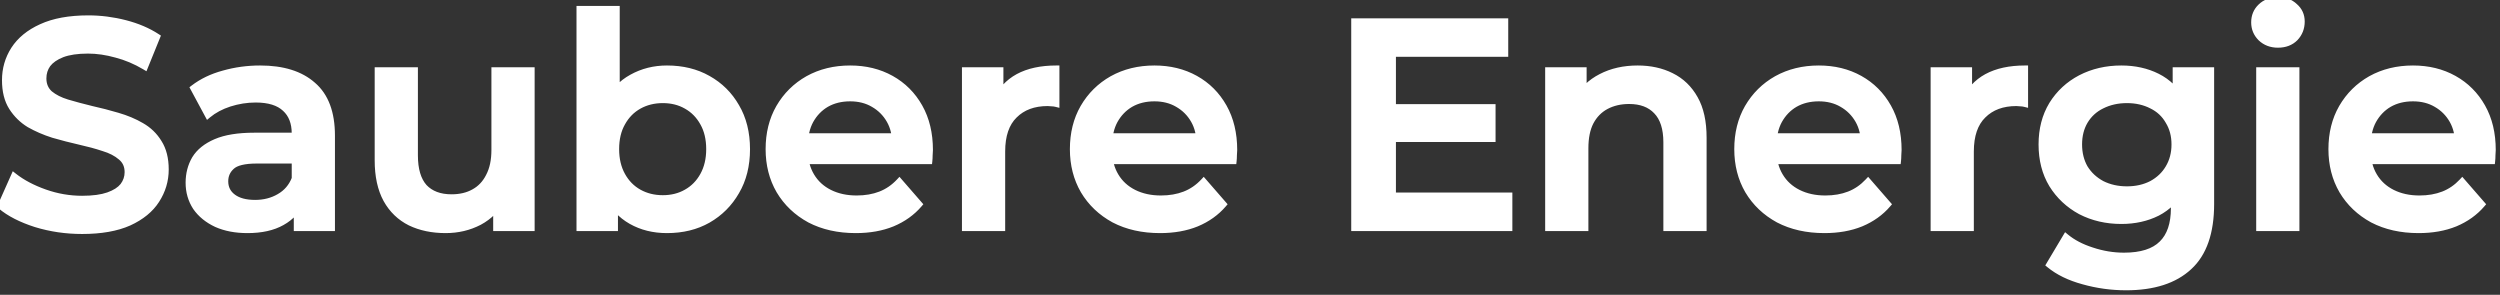 <svg width="1569" height="185" viewBox="0 0 1569 185" fill="none" xmlns="http://www.w3.org/2000/svg">
<rect x="0" y="0" width="1569" height="185" fill="#333333" stroke="none"/>
<mask id="path-1-outside-1_18258_5" maskUnits="userSpaceOnUse" x="-2" y="-2" width="1569" height="185" fill="white">
<rect fill="white" x="-2" y="-2" width="1569" height="185"/>
<path d="M51.535 144.85C41.422 144.85 31.74 143.432 22.49 140.595C13.24 137.635 5.902 133.873 0.475 129.31L8.8 110.625C13.98 114.695 20.393 118.087 28.04 120.8C35.687 123.513 43.518 124.87 51.535 124.87C58.318 124.87 63.807 124.13 68 122.65C72.193 121.17 75.277 119.197 77.25 116.73C79.223 114.14 80.21 111.242 80.21 108.035C80.21 104.088 78.792 100.943 75.955 98.6C73.118 96.133 69.418 94.222 64.855 92.865C60.415 91.385 55.42 90.028 49.87 88.795C44.443 87.562 38.955 86.143 33.405 84.54C27.978 82.813 22.983 80.655 18.42 78.065C13.98 75.352 10.342 71.775 7.505 67.335C4.668 62.895 3.25 57.222 3.25 50.315C3.25 43.285 5.1 36.872 8.8 31.075C12.623 25.155 18.358 20.468 26.005 17.015C33.775 13.438 43.58 11.65 55.42 11.65C63.19 11.65 70.898 12.637 78.545 14.61C86.192 16.583 92.852 19.42 98.525 23.12L90.94 41.805C85.143 38.352 79.162 35.823 72.995 34.22C66.828 32.493 60.908 31.63 55.235 31.63C48.575 31.63 43.148 32.432 38.955 34.035C34.885 35.638 31.863 37.735 29.89 40.325C28.04 42.915 27.115 45.875 27.115 49.205C27.115 53.152 28.472 56.358 31.185 58.825C34.022 61.168 37.66 63.018 42.1 64.375C46.663 65.732 51.72 67.088 57.27 68.445C62.82 69.678 68.308 71.097 73.735 72.7C79.285 74.303 84.28 76.4 88.72 78.99C93.283 81.58 96.922 85.095 99.635 89.535C102.472 93.975 103.89 99.587 103.89 106.37C103.89 113.277 101.978 119.69 98.155 125.61C94.455 131.407 88.72 136.093 80.95 139.67C73.18 143.123 63.375 144.85 51.535 144.85ZM186.383 143V123.02L185.088 118.765V83.8C185.088 77.017 183.053 71.775 178.983 68.075C174.913 64.252 168.746 62.34 160.483 62.34C154.933 62.34 149.444 63.203 144.018 64.93C138.714 66.657 134.213 69.062 130.513 72.145L121.448 55.31C126.751 51.24 133.041 48.218 140.318 46.245C147.718 44.148 155.364 43.1 163.258 43.1C177.564 43.1 188.603 46.553 196.373 53.46C204.266 60.243 208.213 70.788 208.213 85.095V143H186.383ZM155.303 144.295C147.903 144.295 141.428 143.062 135.878 140.595C130.328 138.005 126.011 134.49 122.928 130.05C119.968 125.487 118.488 120.368 118.488 114.695C118.488 109.145 119.783 104.15 122.373 99.71C125.086 95.27 129.464 91.755 135.508 89.165C141.551 86.575 149.568 85.28 159.558 85.28H188.233V100.635H161.223C153.329 100.635 148.026 101.93 145.313 104.52C142.599 106.987 141.243 110.07 141.243 113.77C141.243 117.963 142.908 121.293 146.238 123.76C149.568 126.227 154.193 127.46 160.113 127.46C165.786 127.46 170.843 126.165 175.283 123.575C179.846 120.985 183.114 117.162 185.088 112.105L188.973 125.98C186.753 131.777 182.744 136.278 176.948 139.485C171.274 142.692 164.059 144.295 155.303 144.295ZM279.701 144.295C271.314 144.295 263.914 142.753 257.501 139.67C251.087 136.463 246.092 131.653 242.516 125.24C238.939 118.703 237.151 110.502 237.151 100.635V44.21H260.276V97.49C260.276 106.37 262.249 113.03 266.196 117.47C270.266 121.787 276.001 123.945 283.401 123.945C288.827 123.945 293.514 122.835 297.461 120.615C301.531 118.395 304.676 115.065 306.896 110.625C309.239 106.185 310.411 100.697 310.411 94.16V44.21H333.536V143H311.521V116.36L315.406 124.5C312.076 130.913 307.204 135.847 300.791 139.3C294.377 142.63 287.347 144.295 279.701 144.295ZM418.574 144.295C410.187 144.295 402.725 142.445 396.189 138.745C389.652 135.045 384.472 129.495 380.649 122.095C376.949 114.572 375.099 105.075 375.099 93.605C375.099 82.012 377.01 72.515 380.834 65.115C384.78 57.715 390.022 52.227 396.559 48.65C403.219 44.95 410.557 43.1 418.574 43.1C428.317 43.1 436.889 45.197 444.289 49.39C451.812 53.583 457.732 59.442 462.049 66.965C466.489 74.488 468.709 83.368 468.709 93.605C468.709 103.842 466.489 112.722 462.049 120.245C457.732 127.768 451.812 133.688 444.289 138.005C436.889 142.198 428.317 144.295 418.574 144.295ZM363.814 143V5.73H386.939V67.15L385.089 93.42L385.829 119.69V143H363.814ZM415.984 124.5C421.534 124.5 426.467 123.267 430.784 120.8C435.224 118.333 438.739 114.757 441.329 110.07C443.919 105.383 445.214 99.895 445.214 93.605C445.214 87.192 443.919 81.703 441.329 77.14C438.739 72.453 435.224 68.877 430.784 66.41C426.467 63.943 421.534 62.71 415.984 62.71C410.434 62.71 405.439 63.943 400.999 66.41C396.559 68.877 393.044 72.453 390.454 77.14C387.864 81.703 386.569 87.192 386.569 93.605C386.569 99.895 387.864 105.383 390.454 110.07C393.044 114.757 396.559 118.333 400.999 120.8C405.439 123.267 410.434 124.5 415.984 124.5ZM537.075 144.295C526.098 144.295 516.478 142.137 508.215 137.82C500.075 133.38 493.723 127.337 489.16 119.69C484.72 112.043 482.5 103.348 482.5 93.605C482.5 83.738 484.658 75.043 488.975 67.52C493.415 59.873 499.458 53.892 507.105 49.575C514.875 45.258 523.693 43.1 533.56 43.1C543.18 43.1 551.751 45.197 559.275 49.39C566.798 53.583 572.718 59.503 577.035 67.15C581.351 74.797 583.51 83.8 583.51 94.16C583.51 95.147 583.448 96.257 583.325 97.49C583.325 98.723 583.263 99.895 583.14 101.005H500.815V85.65H570.93L561.865 90.46C561.988 84.787 560.816 79.792 558.35 75.475C555.883 71.158 552.491 67.767 548.175 65.3C543.981 62.833 539.11 61.6 533.56 61.6C527.886 61.6 522.891 62.833 518.575 65.3C514.381 67.767 511.051 71.22 508.585 75.66C506.241 79.977 505.07 85.095 505.07 91.015V94.715C505.07 100.635 506.426 105.877 509.14 110.44C511.853 115.003 515.676 118.518 520.61 120.985C525.543 123.452 531.216 124.685 537.63 124.685C543.18 124.685 548.175 123.822 552.615 122.095C557.055 120.368 561.001 117.655 564.455 113.955L576.85 128.2C572.41 133.38 566.798 137.388 560.015 140.225C553.355 142.938 545.708 144.295 537.075 144.295ZM605.723 143V44.21H627.738V71.405L625.148 63.45C628.108 56.79 632.733 51.733 639.023 48.28C645.436 44.827 653.391 43.1 662.888 43.1V65.115C661.901 64.868 660.976 64.745 660.113 64.745C659.249 64.622 658.386 64.56 657.523 64.56C648.766 64.56 641.798 67.15 636.618 72.33C631.438 77.387 628.848 84.972 628.848 95.085V143H605.723ZM728.037 144.295C717.06 144.295 707.44 142.137 699.177 137.82C691.037 133.38 684.685 127.337 680.122 119.69C675.682 112.043 673.462 103.348 673.462 93.605C673.462 83.738 675.62 75.043 679.937 67.52C684.377 59.873 690.42 53.892 698.067 49.575C705.837 45.258 714.655 43.1 724.522 43.1C734.142 43.1 742.713 45.197 750.237 49.39C757.76 53.583 763.68 59.503 767.997 67.15C772.313 74.797 774.472 83.8 774.472 94.16C774.472 95.147 774.41 96.257 774.287 97.49C774.287 98.723 774.225 99.895 774.102 101.005H691.777V85.65H761.892L752.827 90.46C752.95 84.787 751.778 79.792 749.312 75.475C746.845 71.158 743.453 67.767 739.137 65.3C734.943 62.833 730.072 61.6 724.522 61.6C718.848 61.6 713.853 62.833 709.537 65.3C705.343 67.767 702.013 71.22 699.547 75.66C697.203 79.977 696.032 85.095 696.032 91.015V94.715C696.032 100.635 697.388 105.877 700.102 110.44C702.815 115.003 706.638 118.518 711.572 120.985C716.505 123.452 722.178 124.685 728.592 124.685C734.142 124.685 739.137 123.822 743.577 122.095C748.017 120.368 751.963 117.655 755.417 113.955L767.812 128.2C763.372 133.38 757.76 137.388 750.977 140.225C744.317 142.938 736.67 144.295 728.037 144.295ZM872.233 67.335H936.613V87.13H872.233V67.335ZM874.083 122.835H947.158V143H850.033V13.5H944.568V33.665H874.083V122.835ZM1027.8 43.1C1035.7 43.1 1042.73 44.642 1048.89 47.725C1055.18 50.808 1060.12 55.557 1063.69 61.97C1067.27 68.26 1069.06 76.4 1069.06 86.39V143H1045.93V89.35C1045.93 80.593 1043.84 74.057 1039.64 69.74C1035.57 65.423 1029.84 63.265 1022.44 63.265C1017.01 63.265 1012.2 64.375 1008.01 66.595C1003.81 68.815 1000.55 72.145 998.203 76.585C995.983 80.902 994.873 86.39 994.873 93.05V143H971.748V44.21H993.763V70.85L989.878 62.71C993.331 56.42 998.326 51.61 1004.86 48.28C1011.52 44.827 1019.17 43.1 1027.8 43.1ZM1145.01 144.295C1134.03 144.295 1124.41 142.137 1116.15 137.82C1108.01 133.38 1101.66 127.337 1097.09 119.69C1092.65 112.043 1090.43 103.348 1090.43 93.605C1090.43 83.738 1092.59 75.043 1096.91 67.52C1101.35 59.873 1107.39 53.892 1115.04 49.575C1122.81 45.258 1131.63 43.1 1141.49 43.1C1151.11 43.1 1159.69 45.197 1167.21 49.39C1174.73 53.583 1180.65 59.503 1184.97 67.15C1189.29 74.797 1191.44 83.8 1191.44 94.16C1191.44 95.147 1191.38 96.257 1191.26 97.49C1191.26 98.723 1191.2 99.895 1191.07 101.005H1108.75V85.65H1178.86L1169.8 90.46C1169.92 84.787 1168.75 79.792 1166.28 75.475C1163.82 71.158 1160.43 67.767 1156.11 65.3C1151.92 62.833 1147.04 61.6 1141.49 61.6C1135.82 61.6 1130.83 62.833 1126.51 65.3C1122.32 67.767 1118.99 71.22 1116.52 75.66C1114.18 79.977 1113 85.095 1113 91.015V94.715C1113 100.635 1114.36 105.877 1117.07 110.44C1119.79 115.003 1123.61 118.518 1128.54 120.985C1133.48 123.452 1139.15 124.685 1145.56 124.685C1151.11 124.685 1156.11 123.822 1160.55 122.095C1164.99 120.368 1168.94 117.655 1172.39 113.955L1184.78 128.2C1180.34 133.38 1174.73 137.388 1167.95 140.225C1161.29 142.938 1153.64 144.295 1145.01 144.295ZM1213.66 143V44.21H1235.67V71.405L1233.08 63.45C1236.04 56.79 1240.67 51.733 1246.96 48.28C1253.37 44.827 1261.33 43.1 1270.82 43.1V65.115C1269.84 64.868 1268.91 64.745 1268.05 64.745C1267.18 64.622 1266.32 64.56 1265.46 64.56C1256.7 64.56 1249.73 67.15 1244.55 72.33C1239.37 77.387 1236.78 84.972 1236.78 95.085V143H1213.66ZM1334.31 180.185C1325.18 180.185 1316.24 178.952 1307.48 176.485C1298.85 174.142 1291.76 170.688 1286.21 166.125L1296.57 148.735C1300.88 152.312 1306.31 155.148 1312.85 157.245C1319.51 159.465 1326.23 160.575 1333.01 160.575C1343.86 160.575 1351.82 158.047 1356.88 152.99C1361.93 148.057 1364.46 140.595 1364.46 130.605V113.03L1366.31 90.645L1365.57 68.26V44.21H1387.59V128.015C1387.59 145.898 1383.02 159.033 1373.9 167.42C1364.77 175.93 1351.57 180.185 1334.31 180.185ZM1331.35 138.56C1321.97 138.56 1313.46 136.587 1305.82 132.64C1298.29 128.57 1292.31 122.958 1287.87 115.805C1283.55 108.652 1281.4 100.265 1281.4 90.645C1281.4 81.148 1283.55 72.823 1287.87 65.67C1292.31 58.517 1298.29 52.967 1305.82 49.02C1313.46 45.073 1321.97 43.1 1331.35 43.1C1339.73 43.1 1347.26 44.765 1353.92 48.095C1360.58 51.425 1365.88 56.605 1369.83 63.635C1373.9 70.665 1375.93 79.668 1375.93 90.645C1375.93 101.622 1373.9 110.687 1369.83 117.84C1365.88 124.87 1360.58 130.112 1353.92 133.565C1347.26 136.895 1339.73 138.56 1331.35 138.56ZM1334.86 118.95C1340.66 118.95 1345.84 117.778 1350.4 115.435C1354.96 112.968 1358.48 109.638 1360.95 105.445C1363.54 101.128 1364.83 96.195 1364.83 90.645C1364.83 85.095 1363.54 80.223 1360.95 76.03C1358.48 71.713 1354.96 68.445 1350.4 66.225C1345.84 63.882 1340.66 62.71 1334.86 62.71C1329.06 62.71 1323.82 63.882 1319.14 66.225C1314.57 68.445 1311 71.713 1308.41 76.03C1305.94 80.223 1304.71 85.095 1304.71 90.645C1304.71 96.195 1305.94 101.128 1308.41 105.445C1311 109.638 1314.57 112.968 1319.14 115.435C1323.82 117.778 1329.06 118.95 1334.86 118.95ZM1417.99 143V44.21H1441.11V143H1417.99ZM1429.64 27.93C1425.33 27.93 1421.75 26.573 1418.91 23.86C1416.2 21.147 1414.84 17.878 1414.84 14.055C1414.84 10.108 1416.2 6.84 1418.91 4.25C1421.75 1.537 1425.33 0.18 1429.64 0.18C1433.96 0.18 1437.48 1.475 1440.19 4.065C1443.03 6.532 1444.44 9.677 1444.44 13.5C1444.44 17.57 1443.09 21.023 1440.37 23.86C1437.66 26.573 1434.08 27.93 1429.64 27.93ZM1517.9 144.295C1506.92 144.295 1497.3 142.137 1489.04 137.82C1480.9 133.38 1474.55 127.337 1469.98 119.69C1465.54 112.043 1463.32 103.348 1463.32 93.605C1463.32 83.738 1465.48 75.043 1469.8 67.52C1474.24 59.873 1480.28 53.892 1487.93 49.575C1495.7 45.258 1504.52 43.1 1514.38 43.1C1524 43.1 1532.58 45.197 1540.1 49.39C1547.62 53.583 1553.54 59.503 1557.86 67.15C1562.18 74.797 1564.33 83.8 1564.33 94.16C1564.33 95.147 1564.27 96.257 1564.15 97.49C1564.15 98.723 1564.09 99.895 1563.96 101.005H1481.64V85.65H1551.75L1542.69 90.46C1542.81 84.787 1541.64 79.792 1539.17 75.475C1536.71 71.158 1533.32 67.767 1529 65.3C1524.81 62.833 1519.93 61.6 1514.38 61.6C1508.71 61.6 1503.72 62.833 1499.4 65.3C1495.21 67.767 1491.88 71.22 1489.41 75.66C1487.07 79.977 1485.89 85.095 1485.89 91.015V94.715C1485.89 100.635 1487.25 105.877 1489.96 110.44C1492.68 115.003 1496.5 118.518 1501.43 120.985C1506.37 123.452 1512.04 124.685 1518.45 124.685C1524 124.685 1529 123.822 1533.44 122.095C1537.88 120.368 1541.83 117.655 1545.28 113.955L1557.67 128.2C1553.23 133.38 1547.62 137.388 1540.84 140.225C1534.18 142.938 1526.53 144.295 1517.9 144.295Z"/>
</mask>
<path d="M51.535 144.85C41.422 144.85 31.74 143.432 22.49 140.595C13.24 137.635 5.902 133.873 0.475 129.31L8.8 110.625C13.98 114.695 20.393 118.087 28.04 120.8C35.687 123.513 43.518 124.87 51.535 124.87C58.318 124.87 63.807 124.13 68 122.65C72.193 121.17 75.277 119.197 77.25 116.73C79.223 114.14 80.21 111.242 80.21 108.035C80.21 104.088 78.792 100.943 75.955 98.6C73.118 96.133 69.418 94.222 64.855 92.865C60.415 91.385 55.42 90.028 49.87 88.795C44.443 87.562 38.955 86.143 33.405 84.54C27.978 82.813 22.983 80.655 18.42 78.065C13.98 75.352 10.342 71.775 7.505 67.335C4.668 62.895 3.25 57.222 3.25 50.315C3.25 43.285 5.1 36.872 8.8 31.075C12.623 25.155 18.358 20.468 26.005 17.015C33.775 13.438 43.58 11.65 55.42 11.65C63.19 11.65 70.898 12.637 78.545 14.61C86.192 16.583 92.852 19.42 98.525 23.12L90.94 41.805C85.143 38.352 79.162 35.823 72.995 34.22C66.828 32.493 60.908 31.63 55.235 31.63C48.575 31.63 43.148 32.432 38.955 34.035C34.885 35.638 31.863 37.735 29.89 40.325C28.04 42.915 27.115 45.875 27.115 49.205C27.115 53.152 28.472 56.358 31.185 58.825C34.022 61.168 37.66 63.018 42.1 64.375C46.663 65.732 51.72 67.088 57.27 68.445C62.82 69.678 68.308 71.097 73.735 72.7C79.285 74.303 84.28 76.4 88.72 78.99C93.283 81.58 96.922 85.095 99.635 89.535C102.472 93.975 103.89 99.587 103.89 106.37C103.89 113.277 101.978 119.69 98.155 125.61C94.455 131.407 88.72 136.093 80.95 139.67C73.18 143.123 63.375 144.85 51.535 144.85ZM186.383 143V123.02L185.088 118.765V83.8C185.088 77.017 183.053 71.775 178.983 68.075C174.913 64.252 168.746 62.34 160.483 62.34C154.933 62.34 149.444 63.203 144.018 64.93C138.714 66.657 134.213 69.062 130.513 72.145L121.448 55.31C126.751 51.24 133.041 48.218 140.318 46.245C147.718 44.148 155.364 43.1 163.258 43.1C177.564 43.1 188.603 46.553 196.373 53.46C204.266 60.243 208.213 70.788 208.213 85.095V143H186.383ZM155.303 144.295C147.903 144.295 141.428 143.062 135.878 140.595C130.328 138.005 126.011 134.49 122.928 130.05C119.968 125.487 118.488 120.368 118.488 114.695C118.488 109.145 119.783 104.15 122.373 99.71C125.086 95.27 129.464 91.755 135.508 89.165C141.551 86.575 149.568 85.28 159.558 85.28H188.233V100.635H161.223C153.329 100.635 148.026 101.93 145.313 104.52C142.599 106.987 141.243 110.07 141.243 113.77C141.243 117.963 142.908 121.293 146.238 123.76C149.568 126.227 154.193 127.46 160.113 127.46C165.786 127.46 170.843 126.165 175.283 123.575C179.846 120.985 183.114 117.162 185.088 112.105L188.973 125.98C186.753 131.777 182.744 136.278 176.948 139.485C171.274 142.692 164.059 144.295 155.303 144.295ZM279.701 144.295C271.314 144.295 263.914 142.753 257.501 139.67C251.087 136.463 246.092 131.653 242.516 125.24C238.939 118.703 237.151 110.502 237.151 100.635V44.21H260.276V97.49C260.276 106.37 262.249 113.03 266.196 117.47C270.266 121.787 276.001 123.945 283.401 123.945C288.827 123.945 293.514 122.835 297.461 120.615C301.531 118.395 304.676 115.065 306.896 110.625C309.239 106.185 310.411 100.697 310.411 94.16V44.21H333.536V143H311.521V116.36L315.406 124.5C312.076 130.913 307.204 135.847 300.791 139.3C294.377 142.63 287.347 144.295 279.701 144.295ZM418.574 144.295C410.187 144.295 402.725 142.445 396.189 138.745C389.652 135.045 384.472 129.495 380.649 122.095C376.949 114.572 375.099 105.075 375.099 93.605C375.099 82.012 377.01 72.515 380.834 65.115C384.78 57.715 390.022 52.227 396.559 48.65C403.219 44.95 410.557 43.1 418.574 43.1C428.317 43.1 436.889 45.197 444.289 49.39C451.812 53.583 457.732 59.442 462.049 66.965C466.489 74.488 468.709 83.368 468.709 93.605C468.709 103.842 466.489 112.722 462.049 120.245C457.732 127.768 451.812 133.688 444.289 138.005C436.889 142.198 428.317 144.295 418.574 144.295ZM363.814 143V5.73H386.939V67.15L385.089 93.42L385.829 119.69V143H363.814ZM415.984 124.5C421.534 124.5 426.467 123.267 430.784 120.8C435.224 118.333 438.739 114.757 441.329 110.07C443.919 105.383 445.214 99.895 445.214 93.605C445.214 87.192 443.919 81.703 441.329 77.14C438.739 72.453 435.224 68.877 430.784 66.41C426.467 63.943 421.534 62.71 415.984 62.71C410.434 62.71 405.439 63.943 400.999 66.41C396.559 68.877 393.044 72.453 390.454 77.14C387.864 81.703 386.569 87.192 386.569 93.605C386.569 99.895 387.864 105.383 390.454 110.07C393.044 114.757 396.559 118.333 400.999 120.8C405.439 123.267 410.434 124.5 415.984 124.5ZM537.075 144.295C526.098 144.295 516.478 142.137 508.215 137.82C500.075 133.38 493.723 127.337 489.16 119.69C484.72 112.043 482.5 103.348 482.5 93.605C482.5 83.738 484.658 75.043 488.975 67.52C493.415 59.873 499.458 53.892 507.105 49.575C514.875 45.258 523.693 43.1 533.56 43.1C543.18 43.1 551.751 45.197 559.275 49.39C566.798 53.583 572.718 59.503 577.035 67.15C581.351 74.797 583.51 83.8 583.51 94.16C583.51 95.147 583.448 96.257 583.325 97.49C583.325 98.723 583.263 99.895 583.14 101.005H500.815V85.65H570.93L561.865 90.46C561.988 84.787 560.816 79.792 558.35 75.475C555.883 71.158 552.491 67.767 548.175 65.3C543.981 62.833 539.11 61.6 533.56 61.6C527.886 61.6 522.891 62.833 518.575 65.3C514.381 67.767 511.051 71.22 508.585 75.66C506.241 79.977 505.07 85.095 505.07 91.015V94.715C505.07 100.635 506.426 105.877 509.14 110.44C511.853 115.003 515.676 118.518 520.61 120.985C525.543 123.452 531.216 124.685 537.63 124.685C543.18 124.685 548.175 123.822 552.615 122.095C557.055 120.368 561.001 117.655 564.455 113.955L576.85 128.2C572.41 133.38 566.798 137.388 560.015 140.225C553.355 142.938 545.708 144.295 537.075 144.295ZM605.723 143V44.21H627.738V71.405L625.148 63.45C628.108 56.79 632.733 51.733 639.023 48.28C645.436 44.827 653.391 43.1 662.888 43.1V65.115C661.901 64.868 660.976 64.745 660.113 64.745C659.249 64.622 658.386 64.56 657.523 64.56C648.766 64.56 641.798 67.15 636.618 72.33C631.438 77.387 628.848 84.972 628.848 95.085V143H605.723ZM728.037 144.295C717.06 144.295 707.44 142.137 699.177 137.82C691.037 133.38 684.685 127.337 680.122 119.69C675.682 112.043 673.462 103.348 673.462 93.605C673.462 83.738 675.62 75.043 679.937 67.52C684.377 59.873 690.42 53.892 698.067 49.575C705.837 45.258 714.655 43.1 724.522 43.1C734.142 43.1 742.713 45.197 750.237 49.39C757.76 53.583 763.68 59.503 767.997 67.15C772.313 74.797 774.472 83.8 774.472 94.16C774.472 95.147 774.41 96.257 774.287 97.49C774.287 98.723 774.225 99.895 774.102 101.005H691.777V85.65H761.892L752.827 90.46C752.95 84.787 751.778 79.792 749.312 75.475C746.845 71.158 743.453 67.767 739.137 65.3C734.943 62.833 730.072 61.6 724.522 61.6C718.848 61.6 713.853 62.833 709.537 65.3C705.343 67.767 702.013 71.22 699.547 75.66C697.203 79.977 696.032 85.095 696.032 91.015V94.715C696.032 100.635 697.388 105.877 700.102 110.44C702.815 115.003 706.638 118.518 711.572 120.985C716.505 123.452 722.178 124.685 728.592 124.685C734.142 124.685 739.137 123.822 743.577 122.095C748.017 120.368 751.963 117.655 755.417 113.955L767.812 128.2C763.372 133.38 757.76 137.388 750.977 140.225C744.317 142.938 736.67 144.295 728.037 144.295ZM872.233 67.335H936.613V87.13H872.233V67.335ZM874.083 122.835H947.158V143H850.033V13.5H944.568V33.665H874.083V122.835ZM1027.8 43.1C1035.7 43.1 1042.73 44.642 1048.89 47.725C1055.18 50.808 1060.12 55.557 1063.69 61.97C1067.27 68.26 1069.06 76.4 1069.06 86.39V143H1045.93V89.35C1045.93 80.593 1043.84 74.057 1039.64 69.74C1035.57 65.423 1029.84 63.265 1022.44 63.265C1017.01 63.265 1012.2 64.375 1008.01 66.595C1003.81 68.815 1000.55 72.145 998.203 76.585C995.983 80.902 994.873 86.39 994.873 93.05V143H971.748V44.21H993.763V70.85L989.878 62.71C993.331 56.42 998.326 51.61 1004.86 48.28C1011.52 44.827 1019.17 43.1 1027.8 43.1ZM1145.01 144.295C1134.03 144.295 1124.41 142.137 1116.15 137.82C1108.01 133.38 1101.66 127.337 1097.09 119.69C1092.65 112.043 1090.43 103.348 1090.43 93.605C1090.43 83.738 1092.59 75.043 1096.91 67.52C1101.35 59.873 1107.39 53.892 1115.04 49.575C1122.81 45.258 1131.63 43.1 1141.49 43.1C1151.11 43.1 1159.69 45.197 1167.21 49.39C1174.73 53.583 1180.65 59.503 1184.97 67.15C1189.29 74.797 1191.44 83.8 1191.44 94.16C1191.44 95.147 1191.38 96.257 1191.26 97.49C1191.26 98.723 1191.2 99.895 1191.07 101.005H1108.75V85.65H1178.86L1169.8 90.46C1169.92 84.787 1168.75 79.792 1166.28 75.475C1163.82 71.158 1160.43 67.767 1156.11 65.3C1151.92 62.833 1147.04 61.6 1141.49 61.6C1135.82 61.6 1130.83 62.833 1126.51 65.3C1122.32 67.767 1118.99 71.22 1116.52 75.66C1114.18 79.977 1113 85.095 1113 91.015V94.715C1113 100.635 1114.36 105.877 1117.07 110.44C1119.79 115.003 1123.61 118.518 1128.54 120.985C1133.48 123.452 1139.15 124.685 1145.56 124.685C1151.11 124.685 1156.11 123.822 1160.55 122.095C1164.99 120.368 1168.94 117.655 1172.39 113.955L1184.78 128.2C1180.34 133.38 1174.73 137.388 1167.95 140.225C1161.29 142.938 1153.64 144.295 1145.01 144.295ZM1213.66 143V44.21H1235.67V71.405L1233.08 63.45C1236.04 56.79 1240.67 51.733 1246.96 48.28C1253.37 44.827 1261.33 43.1 1270.82 43.1V65.115C1269.84 64.868 1268.91 64.745 1268.05 64.745C1267.18 64.622 1266.32 64.56 1265.46 64.56C1256.7 64.56 1249.73 67.15 1244.55 72.33C1239.37 77.387 1236.78 84.972 1236.78 95.085V143H1213.66ZM1334.31 180.185C1325.18 180.185 1316.24 178.952 1307.48 176.485C1298.85 174.142 1291.76 170.688 1286.21 166.125L1296.57 148.735C1300.88 152.312 1306.31 155.148 1312.85 157.245C1319.51 159.465 1326.23 160.575 1333.01 160.575C1343.86 160.575 1351.82 158.047 1356.88 152.99C1361.93 148.057 1364.46 140.595 1364.46 130.605V113.03L1366.31 90.645L1365.57 68.26V44.21H1387.59V128.015C1387.59 145.898 1383.02 159.033 1373.9 167.42C1364.77 175.93 1351.57 180.185 1334.31 180.185ZM1331.35 138.56C1321.97 138.56 1313.46 136.587 1305.82 132.64C1298.29 128.57 1292.31 122.958 1287.87 115.805C1283.55 108.652 1281.4 100.265 1281.4 90.645C1281.4 81.148 1283.55 72.823 1287.87 65.67C1292.31 58.517 1298.29 52.967 1305.82 49.02C1313.46 45.073 1321.97 43.1 1331.35 43.1C1339.73 43.1 1347.26 44.765 1353.92 48.095C1360.58 51.425 1365.88 56.605 1369.83 63.635C1373.9 70.665 1375.93 79.668 1375.93 90.645C1375.93 101.622 1373.9 110.687 1369.83 117.84C1365.88 124.87 1360.58 130.112 1353.92 133.565C1347.26 136.895 1339.73 138.56 1331.35 138.56ZM1334.86 118.95C1340.66 118.95 1345.84 117.778 1350.4 115.435C1354.96 112.968 1358.48 109.638 1360.95 105.445C1363.54 101.128 1364.83 96.195 1364.83 90.645C1364.83 85.095 1363.54 80.223 1360.95 76.03C1358.48 71.713 1354.96 68.445 1350.4 66.225C1345.84 63.882 1340.66 62.71 1334.86 62.71C1329.06 62.71 1323.82 63.882 1319.14 66.225C1314.57 68.445 1311 71.713 1308.41 76.03C1305.94 80.223 1304.71 85.095 1304.71 90.645C1304.71 96.195 1305.94 101.128 1308.41 105.445C1311 109.638 1314.57 112.968 1319.14 115.435C1323.82 117.778 1329.06 118.95 1334.86 118.95ZM1417.99 143V44.21H1441.11V143H1417.99ZM1429.64 27.93C1425.33 27.93 1421.75 26.573 1418.91 23.86C1416.2 21.147 1414.84 17.878 1414.84 14.055C1414.84 10.108 1416.2 6.84 1418.91 4.25C1421.75 1.537 1425.33 0.18 1429.64 0.18C1433.96 0.18 1437.48 1.475 1440.19 4.065C1443.03 6.532 1444.44 9.677 1444.44 13.5C1444.44 17.57 1443.09 21.023 1440.37 23.86C1437.66 26.573 1434.08 27.93 1429.64 27.93ZM1517.9 144.295C1506.92 144.295 1497.3 142.137 1489.04 137.82C1480.9 133.38 1474.55 127.337 1469.98 119.69C1465.54 112.043 1463.32 103.348 1463.32 93.605C1463.32 83.738 1465.48 75.043 1469.8 67.52C1474.24 59.873 1480.28 53.892 1487.93 49.575C1495.7 45.258 1504.52 43.1 1514.38 43.1C1524 43.1 1532.58 45.197 1540.1 49.39C1547.62 53.583 1553.54 59.503 1557.86 67.15C1562.18 74.797 1564.33 83.8 1564.33 94.16C1564.33 95.147 1564.27 96.257 1564.15 97.49C1564.15 98.723 1564.09 99.895 1563.96 101.005H1481.64V85.65H1551.75L1542.69 90.46C1542.81 84.787 1541.64 79.792 1539.17 75.475C1536.71 71.158 1533.32 67.767 1529 65.3C1524.81 62.833 1519.93 61.6 1514.38 61.6C1508.71 61.6 1503.72 62.833 1499.4 65.3C1495.21 67.767 1491.88 71.22 1489.41 75.66C1487.07 79.977 1485.89 85.095 1485.89 91.015V94.715C1485.89 100.635 1487.25 105.877 1489.96 110.44C1492.68 115.003 1496.5 118.518 1501.43 120.985C1506.37 123.452 1512.04 124.685 1518.45 124.685C1524 124.685 1529 123.822 1533.44 122.095C1537.88 120.368 1541.83 117.655 1545.28 113.955L1557.67 128.2C1553.23 133.38 1547.62 137.388 1540.84 140.225C1534.18 142.938 1526.53 144.295 1517.9 144.295Z" fill="white"/>
<path d="M22.49 140.595L21.881 142.5L21.892 142.504L21.904 142.507L22.49 140.595ZM0.475 129.31L-1.352 128.496L-1.965 129.872L-0.812 130.841L0.475 129.31ZM8.8 110.625L10.036 109.052L8.018 107.467L6.973 109.811L8.8 110.625ZM28.04 120.8L28.709 118.915L28.709 118.915L28.04 120.8ZM68 122.65L67.334 120.764L67.334 120.764L68 122.65ZM77.25 116.73L78.812 117.979L78.826 117.961L78.841 117.942L77.25 116.73ZM75.955 98.6L74.643 100.109L74.662 100.126L74.681 100.142L75.955 98.6ZM64.855 92.865L64.222 94.762L64.254 94.773L64.285 94.782L64.855 92.865ZM49.87 88.795L49.427 90.745L49.436 90.747L49.87 88.795ZM33.405 84.54L32.799 86.446L32.824 86.454L32.85 86.461L33.405 84.54ZM18.42 78.065L17.377 79.772L17.405 79.788L17.433 79.804L18.42 78.065ZM7.505 67.335L5.82 68.412L5.82 68.412L7.505 67.335ZM8.8 31.075L7.12 29.99L7.114 29.999L8.8 31.075ZM26.005 17.015L26.828 18.838L26.835 18.835L26.841 18.832L26.005 17.015ZM78.545 14.61L78.045 16.547L78.045 16.547L78.545 14.61ZM98.525 23.12L100.378 23.872L100.998 22.345L99.618 21.445L98.525 23.12ZM90.94 41.805L89.916 43.523L91.917 44.715L92.793 42.557L90.94 41.805ZM72.995 34.22L72.456 36.146L72.474 36.151L72.492 36.156L72.995 34.22ZM38.955 34.035L38.241 32.167L38.231 32.17L38.222 32.174L38.955 34.035ZM29.89 40.325L28.299 39.113L28.28 39.137L28.262 39.163L29.89 40.325ZM31.185 58.825L29.84 60.305L29.875 60.337L29.911 60.367L31.185 58.825ZM42.1 64.375L41.516 66.288L41.523 66.29L41.53 66.292L42.1 64.375ZM57.27 68.445L56.795 70.388L56.816 70.393L56.836 70.397L57.27 68.445ZM73.735 72.7L73.168 74.618L73.18 74.621L73.735 72.7ZM88.72 78.99L87.712 80.718L87.722 80.724L87.733 80.729L88.72 78.99ZM99.635 89.535L97.928 90.578L97.939 90.595L97.95 90.612L99.635 89.535ZM98.155 125.61L96.475 124.525L96.469 124.534L98.155 125.61ZM80.95 139.67L81.762 141.498L81.774 141.492L81.786 141.487L80.95 139.67ZM51.535 142.85C41.611 142.85 32.128 141.459 23.076 138.683L21.904 142.507C31.352 145.405 41.232 146.85 51.535 146.85V142.85ZM23.1 138.69C14.012 135.782 6.931 132.125 1.762 127.779L-0.812 130.841C4.873 135.621 12.468 139.488 21.881 142.5L23.1 138.69ZM2.302 130.124L10.627 111.439L6.973 109.811L-1.352 128.496L2.302 130.124ZM7.564 112.198C12.949 116.429 19.566 119.915 27.371 122.685L28.709 118.915C21.221 116.258 15.011 112.961 10.036 109.052L7.564 112.198ZM27.371 122.685C35.23 125.473 43.288 126.87 51.535 126.87V122.87C43.749 122.87 36.143 121.553 28.709 118.915L27.371 122.685ZM51.535 126.87C58.439 126.87 64.177 126.12 68.666 124.536L67.334 120.764C63.436 122.14 58.198 122.87 51.535 122.87V126.87ZM68.666 124.536C73.074 122.98 76.528 120.834 78.812 117.979L75.688 115.481C74.025 117.56 71.312 119.36 67.334 120.764L68.666 124.536ZM78.841 117.942C81.075 115.01 82.21 111.687 82.21 108.035H78.21C78.21 110.797 77.371 113.27 75.659 115.518L78.841 117.942ZM82.21 108.035C82.21 103.541 80.562 99.812 77.229 97.058L74.681 100.142C77.021 102.075 78.21 104.635 78.21 108.035H82.21ZM77.267 97.091C74.166 94.394 70.192 92.365 65.425 90.948L64.285 94.782C68.645 96.078 72.071 97.873 74.643 100.109L77.267 97.091ZM65.487 90.968C60.97 89.462 55.907 88.088 50.304 86.843L49.436 90.747C54.933 91.969 59.86 93.308 64.222 94.762L65.487 90.968ZM50.313 86.845C44.925 85.62 39.474 84.212 33.96 82.619L32.85 86.461C38.435 88.075 43.961 89.503 49.427 90.745L50.313 86.845ZM34.011 82.634C28.706 80.946 23.84 78.841 19.407 76.326L17.433 79.804C22.127 82.469 27.251 84.681 32.799 86.446L34.011 82.634ZM19.463 76.358C15.286 73.806 11.866 70.446 9.19 66.258L5.82 68.412C8.818 73.104 12.675 76.898 17.377 79.772L19.463 76.358ZM9.19 66.258C6.614 62.225 5.25 56.956 5.25 50.315H1.25C1.25 57.487 2.723 63.564 5.82 68.412L9.19 66.258ZM5.25 50.315C5.25 43.657 6.996 37.619 10.486 32.151L7.114 29.999C3.204 36.124 1.25 42.913 1.25 50.315H5.25ZM10.48 32.16C14.058 26.62 19.464 22.163 26.828 18.838L25.182 15.192C17.252 18.773 11.189 23.689 7.12 29.99L10.48 32.16ZM26.841 18.832C34.269 15.413 43.765 13.65 55.42 13.65V9.65C43.395 9.65 33.281 11.464 25.169 15.198L26.841 18.832ZM55.42 13.65C63.019 13.65 70.559 14.615 78.045 16.547L79.045 12.673C71.237 10.659 63.361 9.65 55.42 9.65V13.65ZM78.045 16.547C85.516 18.474 91.969 21.232 97.433 24.795L99.618 21.445C93.735 17.608 86.868 14.692 79.045 12.673L78.045 16.547ZM96.672 22.368L89.087 41.053L92.793 42.557L100.378 23.872L96.672 22.368ZM91.964 40.087C86.014 36.542 79.858 33.938 73.498 32.284L72.492 36.156C78.465 37.709 84.272 40.161 89.916 43.523L91.964 40.087ZM73.534 32.294C67.214 30.524 61.112 29.63 55.235 29.63V33.63C60.704 33.63 66.442 34.462 72.456 36.146L73.534 32.294ZM55.235 29.63C48.438 29.63 42.744 30.445 38.241 32.167L39.669 35.903C43.552 34.418 48.712 33.63 55.235 33.63V29.63ZM38.222 32.174C33.925 33.867 30.557 36.149 28.299 39.113L31.481 41.537C33.169 39.321 35.845 37.41 39.688 35.896L38.222 32.174ZM28.262 39.163C26.159 42.108 25.115 45.479 25.115 49.205H29.115C29.115 46.271 29.921 43.722 31.517 41.487L28.262 39.163ZM25.115 49.205C25.115 53.667 26.675 57.428 29.84 60.305L32.53 57.345C30.268 55.289 29.115 52.636 29.115 49.205H25.115ZM29.911 60.367C32.997 62.916 36.887 64.874 41.516 66.288L42.684 62.462C38.433 61.163 35.047 59.421 32.459 57.283L29.911 60.367ZM41.53 66.292C46.13 67.66 51.219 69.025 56.795 70.388L57.745 66.502C52.221 65.152 47.196 63.804 42.67 62.458L41.53 66.292ZM56.836 70.397C62.342 71.621 67.786 73.028 73.168 74.618L74.302 70.782C68.831 69.166 63.298 67.736 57.704 66.493L56.836 70.397ZM73.18 74.621C78.591 76.185 83.431 78.22 87.712 80.718L89.728 77.262C85.129 74.58 79.979 72.422 74.29 70.779L73.18 74.621ZM87.733 80.729C92.004 83.153 95.394 86.43 97.928 90.578L101.342 88.492C98.45 83.76 94.563 80.007 89.707 77.251L87.733 80.729ZM97.95 90.612C100.529 94.65 101.89 99.86 101.89 106.37H105.89C105.89 99.313 104.414 93.3 101.32 88.458L97.95 90.612ZM101.89 106.37C101.89 112.884 100.094 118.921 96.475 124.525L99.835 126.695C103.863 120.459 105.89 113.67 105.89 106.37H101.89ZM96.469 124.534C93.021 129.937 87.62 134.398 80.114 137.853L81.786 141.487C89.82 137.789 95.889 132.877 99.841 126.686L96.469 124.534ZM80.138 137.842C72.703 141.147 63.198 142.85 51.535 142.85V146.85C63.552 146.85 73.657 145.1 81.762 141.498L80.138 137.842ZM186.383 143H184.383V145H186.383V143ZM186.383 123.02H188.383V122.722L188.296 122.438L186.383 123.02ZM185.088 118.765H183.088V119.063L183.174 119.347L185.088 118.765ZM178.983 68.075L177.613 69.533L177.625 69.544L177.637 69.555L178.983 68.075ZM144.018 64.93L143.411 63.024L143.398 63.028L144.018 64.93ZM130.513 72.145L128.752 73.093L129.912 75.249L131.793 73.681L130.513 72.145ZM121.448 55.31L120.23 53.723L118.88 54.76L119.687 56.258L121.448 55.31ZM140.318 46.245L140.841 48.175L140.852 48.172L140.863 48.169L140.318 46.245ZM196.373 53.46L195.044 54.955L195.056 54.966L195.069 54.977L196.373 53.46ZM208.213 143V145H210.213V143H208.213ZM135.878 140.595L135.032 142.407L135.049 142.415L135.065 142.423L135.878 140.595ZM122.928 130.05L121.25 131.138L121.267 131.165L121.285 131.191L122.928 130.05ZM122.373 99.71L120.666 98.667L120.655 98.685L120.645 98.702L122.373 99.71ZM135.508 89.165L136.295 91.003L136.295 91.003L135.508 89.165ZM188.233 85.28H190.233V83.28H188.233V85.28ZM188.233 100.635V102.635H190.233V100.635H188.233ZM145.313 104.52L146.658 106L146.676 105.984L146.694 105.967L145.313 104.52ZM146.238 123.76L145.047 125.367L145.047 125.367L146.238 123.76ZM175.283 123.575L174.295 121.836L174.285 121.841L174.275 121.847L175.283 123.575ZM185.088 112.105L187.014 111.566L185.4 105.803L183.225 111.378L185.088 112.105ZM188.973 125.98L190.84 126.695L191.077 126.078L190.899 125.441L188.973 125.98ZM176.948 139.485L175.98 137.735L175.972 137.739L175.964 137.744L176.948 139.485ZM188.383 143V123.02H184.383V143H188.383ZM188.296 122.438L187.001 118.183L183.174 119.347L184.469 123.602L188.296 122.438ZM187.088 118.765V83.8H183.088V118.765H187.088ZM187.088 83.8C187.088 76.595 184.909 70.76 180.328 66.595L177.637 69.555C181.196 72.79 183.088 77.439 183.088 83.8H187.088ZM180.352 66.617C175.767 62.31 169.015 60.34 160.483 60.34V64.34C168.477 64.34 174.058 66.193 177.613 69.533L180.352 66.617ZM160.483 60.34C154.722 60.34 149.029 61.237 143.411 63.024L144.624 66.836C149.86 65.17 155.144 64.34 160.483 64.34V60.34ZM143.398 63.028C137.891 64.821 133.156 67.339 129.232 70.609L131.793 73.681C135.27 70.784 139.537 68.492 144.637 66.832L143.398 63.028ZM132.274 71.197L123.209 54.362L119.687 56.258L128.752 73.093L132.274 71.197ZM122.665 56.897C127.737 53.004 133.784 50.089 140.841 48.175L139.794 44.315C132.298 46.348 125.765 49.476 120.23 53.723L122.665 56.897ZM140.863 48.169C148.081 46.124 155.544 45.1 163.258 45.1V41.1C155.185 41.1 147.354 42.172 139.772 44.321L140.863 48.169ZM163.258 45.1C177.259 45.1 187.758 48.478 195.044 54.955L197.701 51.965C189.447 44.628 177.869 41.1 163.258 41.1V45.1ZM195.069 54.977C202.372 61.253 206.213 71.143 206.213 85.095H210.213C210.213 70.434 206.16 59.234 197.676 51.943L195.069 54.977ZM206.213 85.095V143H210.213V85.095H206.213ZM208.213 141H186.383V145H208.213V141ZM155.303 142.295C148.123 142.295 141.935 141.098 136.69 138.767L135.065 142.423C140.921 145.025 147.683 146.295 155.303 146.295V142.295ZM136.723 138.783C131.45 136.322 127.426 133.022 124.57 128.909L121.285 131.191C124.596 135.958 129.205 139.688 135.032 142.407L136.723 138.783ZM124.606 128.962C121.865 124.737 120.488 120 120.488 114.695H116.488C116.488 120.737 118.07 126.237 121.25 131.138L124.606 128.962ZM120.488 114.695C120.488 109.47 121.703 104.828 124.1 100.718L120.645 98.702C117.863 103.472 116.488 108.82 116.488 114.695H120.488ZM124.079 100.753C126.525 96.75 130.532 93.473 136.295 91.003L134.72 87.327C128.396 90.037 123.647 93.79 120.666 98.667L124.079 100.753ZM136.295 91.003C141.995 88.561 149.712 87.28 159.558 87.28V83.28C149.424 83.28 141.107 84.589 134.72 87.327L136.295 91.003ZM159.558 87.28H188.233V83.28H159.558V87.28ZM186.233 85.28V100.635H190.233V85.28H186.233ZM188.233 98.635H161.223V102.635H188.233V98.635ZM161.223 98.635C157.18 98.635 153.71 98.965 150.851 99.663C148.004 100.359 145.632 101.451 143.932 103.073L146.694 105.967C147.707 104.999 149.343 104.149 151.8 103.549C154.244 102.952 157.372 102.635 161.223 102.635V98.635ZM143.967 103.04C140.833 105.89 139.243 109.512 139.243 113.77H143.243C143.243 110.628 144.366 108.084 146.658 106L143.967 103.04ZM139.243 113.77C139.243 118.588 141.201 122.518 145.047 125.367L147.428 122.153C144.614 120.069 143.243 117.339 143.243 113.77H139.243ZM145.047 125.367C148.841 128.178 153.942 129.46 160.113 129.46V125.46C154.444 125.46 150.294 124.276 147.428 122.153L145.047 125.367ZM160.113 129.46C166.102 129.46 171.514 128.089 176.29 125.303L174.275 121.847C170.172 124.241 165.47 125.46 160.113 125.46V129.46ZM176.27 125.314C181.247 122.489 184.817 118.301 186.951 112.832L183.225 111.378C181.412 116.023 178.444 119.481 174.295 121.836L176.27 125.314ZM183.162 112.644L187.047 126.519L190.899 125.441L187.014 111.566L183.162 112.644ZM187.105 125.265C185.065 130.59 181.394 134.74 175.98 137.735L177.916 141.235C184.095 137.817 188.44 132.963 190.84 126.695L187.105 125.265ZM175.964 137.744C170.676 140.732 163.829 142.295 155.303 142.295V146.295C164.29 146.295 171.872 144.651 177.932 141.226L175.964 137.744ZM257.501 139.67L256.606 141.459L256.62 141.466L256.634 141.473L257.501 139.67ZM242.516 125.24L240.761 126.2L240.765 126.207L240.769 126.214L242.516 125.24ZM237.151 44.21V42.21H235.151V44.21H237.151ZM260.276 44.21H262.276V42.21H260.276V44.21ZM266.196 117.47L264.701 118.799L264.72 118.821L264.741 118.842L266.196 117.47ZM297.461 120.615L296.503 118.859L296.492 118.865L296.48 118.872L297.461 120.615ZM306.896 110.625L305.127 109.691L305.117 109.711L305.107 109.731L306.896 110.625ZM310.411 44.21V42.21H308.411V44.21H310.411ZM333.536 44.21H335.536V42.21H333.536V44.21ZM333.536 143V145H335.536V143H333.536ZM311.521 143H309.521V145H311.521V143ZM311.521 116.36L313.326 115.499L309.521 116.36H311.521ZM315.406 124.5L317.181 125.422L317.64 124.538L317.211 123.639L315.406 124.5ZM300.791 139.3L301.712 141.075L301.726 141.068L301.739 141.061L300.791 139.3ZM279.701 142.295C271.561 142.295 264.466 140.8 258.367 137.867L256.634 141.473C263.362 144.707 271.067 146.295 279.701 146.295V142.295ZM258.395 137.881C252.35 134.859 247.648 130.337 244.262 124.266L240.769 126.214C244.536 132.97 249.824 138.068 256.606 141.459L258.395 137.881ZM244.27 124.28C240.898 118.118 239.151 110.271 239.151 100.635H235.151C235.151 110.732 236.98 119.289 240.761 126.2L244.27 124.28ZM239.151 100.635V44.21H235.151V100.635H239.151ZM237.151 46.21H260.276V42.21H237.151V46.21ZM258.276 44.21V97.49H262.276V44.21H258.276ZM258.276 97.49C258.276 106.624 260.3 113.848 264.701 118.799L267.691 116.141C264.198 112.212 262.276 106.116 262.276 97.49H258.276ZM264.741 118.842C269.278 123.654 275.595 125.945 283.401 125.945V121.945C276.406 121.945 271.254 119.919 267.651 116.098L264.741 118.842ZM283.401 125.945C289.103 125.945 294.141 124.777 298.441 122.358L296.48 118.872C292.887 120.893 288.552 121.945 283.401 121.945V125.945ZM298.418 122.371C302.873 119.941 306.296 116.297 308.685 111.519L305.107 109.731C303.056 113.833 300.189 116.849 296.503 118.859L298.418 122.371ZM308.664 111.559C311.199 106.757 312.411 100.927 312.411 94.16H308.411C308.411 100.466 307.279 105.613 305.127 109.691L308.664 111.559ZM312.411 94.16V44.21H308.411V94.16H312.411ZM310.411 46.21H333.536V42.21H310.411V46.21ZM331.536 44.21V143H335.536V44.21H331.536ZM333.536 141H311.521V145H333.536V141ZM313.521 143V116.36H309.521V143H313.521ZM309.716 117.221L313.601 125.361L317.211 123.639L313.326 115.499L309.716 117.221ZM313.631 123.578C310.487 129.632 305.905 134.275 299.843 137.539L301.739 141.061C308.503 137.419 313.664 132.194 317.181 125.422L313.631 123.578ZM299.869 137.525C293.757 140.699 287.046 142.295 279.701 142.295V146.295C287.649 146.295 294.998 144.561 301.712 141.075L299.869 137.525ZM396.189 138.745L395.203 140.486L395.203 140.486L396.189 138.745ZM380.649 122.095L378.854 122.978L378.863 122.995L378.872 123.013L380.649 122.095ZM380.834 65.115L379.069 64.174L379.063 64.185L379.057 64.197L380.834 65.115ZM396.559 48.65L397.519 50.405L397.53 50.398L396.559 48.65ZM444.289 49.39L443.303 51.13L443.315 51.137L444.289 49.39ZM462.049 66.965L460.314 67.96L460.32 67.971L460.326 67.981L462.049 66.965ZM462.049 120.245L460.326 119.228L460.32 119.239L460.314 119.25L462.049 120.245ZM444.289 138.005L445.275 139.745L445.284 139.74L444.289 138.005ZM363.814 143H361.814V145H363.814V143ZM363.814 5.73V3.73H361.814V5.73H363.814ZM386.939 5.73H388.939V3.73H386.939V5.73ZM386.939 67.15L388.934 67.29L388.939 67.22V67.15H386.939ZM385.089 93.42L383.093 93.279L383.087 93.378L383.089 93.476L385.089 93.42ZM385.829 119.69H387.829V119.662L387.828 119.634L385.829 119.69ZM385.829 143V145H387.829V143H385.829ZM430.784 120.8L429.812 119.052L429.802 119.058L429.791 119.064L430.784 120.8ZM441.329 110.07L443.079 111.037L443.079 111.037L441.329 110.07ZM441.329 77.14L439.578 78.107L439.584 78.117L439.589 78.127L441.329 77.14ZM430.784 66.41L429.791 68.147L429.802 68.153L429.812 68.158L430.784 66.41ZM400.999 66.41L400.027 64.662L400.027 64.662L400.999 66.41ZM390.454 77.14L392.193 78.127L392.199 78.117L392.204 78.107L390.454 77.14ZM400.999 120.8L401.97 119.052L401.97 119.052L400.999 120.8ZM418.574 142.295C410.491 142.295 403.376 140.515 397.174 137.004L395.203 140.486C402.074 144.375 409.883 146.295 418.574 146.295V142.295ZM397.174 137.004C391.012 133.516 386.091 128.271 382.425 121.177L378.872 123.013C382.853 130.719 388.292 136.574 395.203 140.486L397.174 137.004ZM382.443 121.212C378.919 114.046 377.099 104.876 377.099 93.605H373.099C373.099 105.274 374.979 115.098 378.854 122.978L382.443 121.212ZM377.099 93.605C377.099 82.213 378.98 73.06 382.61 66.033L379.057 64.197C375.041 71.97 373.099 81.81 373.099 93.605H377.099ZM382.598 66.056C386.385 58.955 391.365 53.771 397.519 50.404L395.599 46.895C388.678 50.682 383.175 56.475 379.069 64.174L382.598 66.056ZM397.53 50.398C403.877 46.872 410.878 45.1 418.574 45.1V41.1C410.235 41.1 402.56 43.028 395.587 46.902L397.53 50.398ZM418.574 45.1C428.022 45.1 436.245 47.131 443.303 51.13L445.275 47.65C437.532 43.263 428.612 41.1 418.574 41.1V45.1ZM443.315 51.137C450.519 55.152 456.177 60.75 460.314 67.96L463.783 65.97C459.287 58.134 453.105 52.014 445.262 47.643L443.315 51.137ZM460.326 67.981C464.555 75.147 466.709 83.664 466.709 93.605H470.709C470.709 83.073 468.422 73.829 463.771 65.948L460.326 67.981ZM466.709 93.605C466.709 103.546 464.555 112.062 460.326 119.228L463.771 121.262C468.422 113.381 470.709 104.137 470.709 93.605H466.709ZM460.314 119.25C456.174 126.465 450.509 132.13 443.293 136.27L445.284 139.74C453.115 135.247 459.29 129.071 463.783 121.24L460.314 119.25ZM443.303 136.265C436.245 140.264 428.022 142.295 418.574 142.295V146.295C428.612 146.295 437.532 144.132 445.275 139.745L443.303 136.265ZM365.814 143V5.73H361.814V143H365.814ZM363.814 7.73H386.939V3.73H363.814V7.73ZM384.939 5.73V67.15H388.939V5.73H384.939ZM384.943 67.01L383.093 93.279L387.084 93.561L388.934 67.29L384.943 67.01ZM383.089 93.476L383.829 119.746L387.828 119.634L387.088 93.364L383.089 93.476ZM383.829 119.69V143H387.829V119.69H383.829ZM385.829 141H363.814V145H385.829V141ZM415.984 126.5C421.84 126.5 427.123 125.195 431.776 122.536L429.791 119.064C425.811 121.338 421.227 122.5 415.984 122.5V126.5ZM431.755 122.548C436.541 119.889 440.318 116.034 443.079 111.037L439.578 109.103C437.159 113.48 433.906 116.777 429.812 119.052L431.755 122.548ZM443.079 111.037C445.859 106.007 447.214 100.174 447.214 93.605H443.214C443.214 99.616 441.978 104.76 439.578 109.103L443.079 111.037ZM447.214 93.605C447.214 86.922 445.863 81.077 443.068 76.153L439.589 78.127C441.974 82.329 443.214 87.461 443.214 93.605H447.214ZM443.079 76.173C440.318 71.176 436.541 67.32 431.755 64.662L429.812 68.158C433.906 70.433 437.159 73.73 439.578 78.107L443.079 76.173ZM431.776 64.674C427.123 62.015 421.84 60.71 415.984 60.71V64.71C421.227 64.71 425.811 65.872 429.791 68.147L431.776 64.674ZM415.984 60.71C410.126 60.71 404.791 62.015 400.027 64.662L401.97 68.158C406.086 65.872 410.741 64.71 415.984 64.71V60.71ZM400.027 64.662C395.241 67.32 391.464 71.176 388.703 76.173L392.204 78.107C394.623 73.73 397.876 70.433 401.97 68.158L400.027 64.662ZM388.714 76.153C385.919 81.077 384.569 86.922 384.569 93.605H388.569C388.569 87.461 389.808 82.329 392.193 78.127L388.714 76.153ZM384.569 93.605C384.569 100.174 385.923 106.007 388.703 111.037L392.204 109.103C389.804 104.76 388.569 99.616 388.569 93.605H384.569ZM388.703 111.037C391.464 116.034 395.241 119.889 400.027 122.548L401.97 119.052C397.876 116.777 394.623 113.48 392.204 109.103L388.703 111.037ZM400.027 122.548C404.791 125.195 410.126 126.5 415.984 126.5V122.5C410.741 122.5 406.086 121.338 401.97 119.052L400.027 122.548ZM508.215 137.82L507.257 139.576L507.273 139.584L507.289 139.593L508.215 137.82ZM489.16 119.69L487.43 120.694L487.436 120.705L487.442 120.715L489.16 119.69ZM488.975 67.52L487.245 66.516L487.24 66.525L488.975 67.52ZM507.105 49.575L506.133 47.827L506.122 47.833L507.105 49.575ZM559.275 49.39L560.248 47.643L560.248 47.643L559.275 49.39ZM583.325 97.49L581.335 97.291L581.325 97.39V97.49H583.325ZM583.14 101.005V103.005H584.93L585.127 101.226L583.14 101.005ZM500.815 101.005H498.815V103.005H500.815V101.005ZM500.815 85.65V83.65H498.815V85.65H500.815ZM570.93 85.65L571.867 87.417L570.93 83.65V85.65ZM561.865 90.46L559.865 90.416L559.791 93.824L562.802 92.227L561.865 90.46ZM558.35 75.475L556.613 76.467L556.613 76.467L558.35 75.475ZM548.175 65.3L547.161 67.024L547.172 67.03L547.182 67.037L548.175 65.3ZM518.575 65.3L517.582 63.563L517.572 63.57L517.561 63.576L518.575 65.3ZM508.585 75.66L506.836 74.689L506.832 74.697L506.827 74.706L508.585 75.66ZM509.14 110.44L507.421 111.462L509.14 110.44ZM520.61 120.985L519.715 122.774L519.715 122.774L520.61 120.985ZM552.615 122.095L553.34 123.959L553.34 123.959L552.615 122.095ZM564.455 113.955L565.964 112.642L564.507 110.968L562.993 112.59L564.455 113.955ZM576.85 128.2L578.368 129.502L579.492 128.19L578.359 126.887L576.85 128.2ZM560.015 140.225L560.769 142.077L560.778 142.074L560.786 142.07L560.015 140.225ZM537.075 142.295C526.363 142.295 517.072 140.19 509.141 136.047L507.289 139.593C515.885 144.083 525.833 146.295 537.075 146.295V142.295ZM509.172 136.064C501.333 131.788 495.249 125.992 490.877 118.665L487.442 120.715C492.197 128.682 498.817 134.972 507.257 139.576L509.172 136.064ZM490.889 118.686C486.644 111.375 484.5 103.033 484.5 93.605H480.5C480.5 103.664 482.795 112.712 487.43 120.694L490.889 118.686ZM484.5 93.605C484.5 84.039 486.589 75.696 490.709 68.515L487.24 66.525C482.727 74.391 480.5 83.438 480.5 93.605H484.5ZM490.704 68.524C494.967 61.183 500.754 55.457 508.088 51.317L506.122 47.833C498.163 52.326 491.863 58.563 487.245 66.516L490.704 68.524ZM508.076 51.323C515.517 47.189 523.995 45.1 533.56 45.1V41.1C523.391 41.1 514.232 43.327 506.133 47.827L508.076 51.323ZM533.56 45.1C542.88 45.1 551.109 47.128 558.301 51.137L560.248 47.643C552.394 43.265 543.48 41.1 533.56 41.1V45.1ZM558.301 51.137C565.496 55.148 571.154 60.8 575.293 68.133L578.776 66.167C574.283 58.206 568.1 52.019 560.248 47.643L558.301 51.137ZM575.293 68.133C579.412 75.43 581.51 84.082 581.51 94.16H585.51C585.51 83.518 583.291 74.163 578.776 66.167L575.293 68.133ZM581.51 94.16C581.51 95.066 581.453 96.108 581.335 97.291L585.315 97.689C585.443 96.406 585.51 95.227 585.51 94.16H581.51ZM581.325 97.49C581.325 98.657 581.266 99.755 581.152 100.784L585.127 101.226C585.26 100.035 585.325 98.79 585.325 97.49H581.325ZM583.14 99.005H500.815V103.005H583.14V99.005ZM502.815 101.005V85.65H498.815V101.005H502.815ZM500.815 87.65H570.93V83.65H500.815V87.65ZM569.992 83.883L560.927 88.693L562.802 92.227L571.867 87.417L569.992 83.883ZM563.864 90.504C563.994 84.52 562.757 79.157 560.086 74.483L556.613 76.467C558.876 80.426 559.982 85.054 559.865 90.416L563.864 90.504ZM560.086 74.483C557.442 69.856 553.794 66.207 549.167 63.563L547.182 67.037C551.189 69.326 554.324 72.461 556.613 76.467L560.086 74.483ZM549.189 63.576C544.647 60.904 539.415 59.6 533.56 59.6V63.6C538.804 63.6 543.316 64.762 547.161 67.024L549.189 63.576ZM533.56 59.6C527.588 59.6 522.242 60.901 517.582 63.563L519.567 67.037C523.541 64.766 528.185 63.6 533.56 63.6V59.6ZM517.561 63.576C513.046 66.232 509.468 69.951 506.836 74.689L510.333 76.631C512.634 72.489 515.717 69.302 519.589 67.024L517.561 63.576ZM506.827 74.706C504.295 79.37 503.07 84.83 503.07 91.015H507.07C507.07 85.36 508.188 80.584 510.342 76.614L506.827 74.706ZM503.07 91.015V94.715H507.07V91.015H503.07ZM503.07 94.715C503.07 100.952 504.503 106.555 507.421 111.462L510.859 109.418C508.35 105.198 507.07 100.318 507.07 94.715H503.07ZM507.421 111.462C510.338 116.368 514.453 120.143 519.715 122.774L521.504 119.196C516.899 116.894 513.368 113.639 510.859 109.418L507.421 111.462ZM519.715 122.774C524.968 125.4 530.956 126.685 537.63 126.685V122.685C531.476 122.685 526.118 121.503 521.504 119.196L519.715 122.774ZM537.63 126.685C543.387 126.685 548.634 125.789 553.34 123.959L551.89 120.231C547.716 121.854 542.972 122.685 537.63 122.685V126.685ZM553.34 123.959C558.077 122.117 562.272 119.225 565.917 115.32L562.993 112.59C559.731 116.085 556.032 118.62 551.89 120.231L553.34 123.959ZM562.946 115.268L575.341 129.513L578.359 126.887L565.964 112.642L562.946 115.268ZM575.331 126.898C571.11 131.823 565.761 135.654 559.243 138.38L560.786 142.07C567.835 139.123 573.71 134.937 578.368 129.502L575.331 126.898ZM559.26 138.373C552.883 140.971 545.5 142.295 537.075 142.295V146.295C545.916 146.295 553.827 144.906 560.769 142.077L559.26 138.373ZM605.723 143H603.723V145H605.723V143ZM605.723 44.21V42.21H603.723V44.21H605.723ZM627.738 44.21H629.738V42.21H627.738V44.21ZM627.738 71.405L625.836 72.024L629.738 71.405H627.738ZM625.148 63.45L623.32 62.638L623.008 63.339L623.246 64.069L625.148 63.45ZM639.023 48.28L638.075 46.519L638.067 46.523L638.06 46.527L639.023 48.28ZM662.888 43.1H664.888V41.1H662.888V43.1ZM662.888 65.115L662.403 67.055L664.888 67.677V65.115H662.888ZM660.113 64.745L659.83 66.725L659.971 66.745H660.113V64.745ZM636.618 72.33L638.015 73.761L638.023 73.753L638.032 73.744L636.618 72.33ZM628.848 143V145H630.848V143H628.848ZM607.723 143V44.21H603.723V143H607.723ZM605.723 46.21H627.738V42.21H605.723V46.21ZM625.738 44.21V71.405H629.738V44.21H625.738ZM629.639 70.786L627.049 62.831L623.246 64.069L625.836 72.024L629.639 70.786ZM626.975 64.262C629.761 57.995 634.085 53.272 639.985 50.033L638.06 46.527C631.38 50.194 626.455 55.585 623.32 62.638L626.975 64.262ZM639.971 50.041C646.018 46.785 653.625 45.1 662.888 45.1V41.1C653.157 41.1 644.854 42.868 638.075 46.519L639.971 50.041ZM660.888 43.1V65.115H664.888V43.1H660.888ZM663.373 63.175C662.255 62.895 661.166 62.745 660.113 62.745V66.745C660.787 66.745 661.547 66.841 662.403 67.055L663.373 63.175ZM660.396 62.765C659.44 62.629 658.482 62.56 657.523 62.56V66.56C658.29 66.56 659.059 66.615 659.83 66.725L660.396 62.765ZM657.523 62.56C648.347 62.56 640.83 65.289 635.204 70.916L638.032 73.744C642.765 69.011 649.185 66.56 657.523 66.56V62.56ZM635.221 70.899C629.523 76.461 626.848 84.651 626.848 95.085H630.848C630.848 85.292 633.353 78.312 638.015 73.761L635.221 70.899ZM626.848 95.085V143H630.848V95.085H626.848ZM628.848 141H605.723V145H628.848V141ZM699.177 137.82L698.219 139.576L698.235 139.584L698.251 139.593L699.177 137.82ZM680.122 119.69L678.392 120.694L678.398 120.705L678.404 120.715L680.122 119.69ZM679.937 67.52L678.207 66.516L678.202 66.525L679.937 67.52ZM698.067 49.575L697.095 47.827L697.083 47.833L698.067 49.575ZM750.237 49.39L751.21 47.643L751.21 47.643L750.237 49.39ZM774.287 97.49L772.297 97.291L772.287 97.39V97.49H774.287ZM774.102 101.005V103.005H775.892L776.089 101.226L774.102 101.005ZM691.777 101.005H689.777V103.005H691.777V101.005ZM691.777 85.65V83.65H689.777V85.65H691.777ZM761.892 85.65L762.829 87.417L761.892 83.65V85.65ZM752.827 90.46L750.827 90.416L750.753 93.824L753.764 92.227L752.827 90.46ZM749.312 75.475L747.575 76.467L747.575 76.467L749.312 75.475ZM739.137 65.3L738.123 67.024L738.133 67.03L738.144 67.037L739.137 65.3ZM709.537 65.3L708.544 63.563L708.533 63.57L708.523 63.576L709.537 65.3ZM699.547 75.66L697.798 74.689L697.794 74.697L697.789 74.706L699.547 75.66ZM700.102 110.44L698.383 111.462L700.102 110.44ZM711.572 120.985L710.677 122.774L710.677 122.774L711.572 120.985ZM743.577 122.095L744.302 123.959L744.302 123.959L743.577 122.095ZM755.417 113.955L756.925 112.642L755.469 110.968L753.955 112.59L755.417 113.955ZM767.812 128.2L769.33 129.502L770.454 128.19L769.32 126.887L767.812 128.2ZM750.977 140.225L751.731 142.077L751.74 142.074L751.748 142.07L750.977 140.225ZM728.037 142.295C717.325 142.295 708.033 140.19 700.103 136.047L698.251 139.593C706.846 144.083 716.795 146.295 728.037 146.295V142.295ZM700.134 136.064C692.295 131.788 686.211 125.992 681.839 118.665L678.404 120.715C683.159 128.682 689.778 134.972 698.219 139.576L700.134 136.064ZM681.851 118.686C677.606 111.375 675.462 103.033 675.462 93.605H671.462C671.462 103.664 673.757 112.712 678.392 120.694L681.851 118.686ZM675.462 93.605C675.462 84.039 677.551 75.696 681.671 68.515L678.202 66.525C673.689 74.391 671.462 83.438 671.462 93.605H675.462ZM681.666 68.524C685.929 61.183 691.715 55.457 699.05 51.317L697.083 47.833C689.125 52.326 682.824 58.563 678.207 66.516L681.666 68.524ZM699.038 51.323C706.479 47.189 714.957 45.1 724.522 45.1V41.1C714.353 41.1 705.194 43.327 697.095 47.827L699.038 51.323ZM724.522 45.1C733.841 45.1 742.071 47.128 749.263 51.137L751.21 47.643C743.356 43.265 734.442 41.1 724.522 41.1V45.1ZM749.263 51.137C756.458 55.148 762.115 60.8 766.255 68.133L769.738 66.167C765.244 58.206 759.062 52.019 751.21 47.643L749.263 51.137ZM766.255 68.133C770.374 75.43 772.472 84.082 772.472 94.16H776.472C776.472 83.518 774.252 74.163 769.738 66.167L766.255 68.133ZM772.472 94.16C772.472 95.066 772.415 96.108 772.297 97.291L776.277 97.689C776.405 96.406 776.472 95.227 776.472 94.16H772.472ZM772.287 97.49C772.287 98.657 772.228 99.755 772.114 100.784L776.089 101.226C776.222 100.035 776.287 98.79 776.287 97.49H772.287ZM774.102 99.005H691.777V103.005H774.102V99.005ZM693.777 101.005V85.65H689.777V101.005H693.777ZM691.777 87.65H761.892V83.65H691.777V87.65ZM760.954 83.883L751.889 88.693L753.764 92.227L762.829 87.417L760.954 83.883ZM754.826 90.504C754.956 84.52 753.719 79.157 751.048 74.483L747.575 76.467C749.838 80.426 750.944 85.054 750.827 90.416L754.826 90.504ZM751.048 74.483C748.404 69.856 744.756 66.207 740.129 63.563L738.144 67.037C742.151 69.326 745.286 72.461 747.575 76.467L751.048 74.483ZM740.151 63.576C735.609 60.904 730.377 59.6 724.522 59.6V63.6C729.766 63.6 734.278 64.762 738.123 67.024L740.151 63.576ZM724.522 59.6C718.55 59.6 713.204 60.901 708.544 63.563L710.529 67.037C714.503 64.766 719.146 63.6 724.522 63.6V59.6ZM708.523 63.576C704.008 66.232 700.43 69.951 697.798 74.689L701.295 76.631C703.596 72.489 706.679 69.302 710.551 67.024L708.523 63.576ZM697.789 74.706C695.257 79.37 694.032 84.83 694.032 91.015H698.032C698.032 85.36 699.15 80.584 701.304 76.614L697.789 74.706ZM694.032 91.015V94.715H698.032V91.015H694.032ZM694.032 94.715C694.032 100.952 695.465 106.555 698.383 111.462L701.821 109.418C699.312 105.198 698.032 100.318 698.032 94.715H694.032ZM698.383 111.462C701.3 116.368 705.415 120.143 710.677 122.774L712.466 119.196C707.861 116.894 704.33 113.639 701.821 109.418L698.383 111.462ZM710.677 122.774C715.93 125.4 721.918 126.685 728.592 126.685V122.685C722.438 122.685 717.08 121.503 712.466 119.196L710.677 122.774ZM728.592 126.685C734.349 126.685 739.596 125.789 744.302 123.959L742.852 120.231C738.678 121.854 733.934 122.685 728.592 122.685V126.685ZM744.302 123.959C749.039 122.117 753.233 119.225 756.879 115.32L753.955 112.59C750.693 116.085 746.994 118.62 742.852 120.231L744.302 123.959ZM753.908 115.268L766.303 129.513L769.32 126.887L756.925 112.642L753.908 115.268ZM766.293 126.898C762.072 131.823 756.723 135.654 750.205 138.38L751.748 142.07C758.797 139.123 764.671 134.937 769.33 129.502L766.293 126.898ZM750.222 138.373C743.845 140.971 736.462 142.295 728.037 142.295V146.295C736.878 146.295 744.789 144.906 751.731 142.077L750.222 138.373ZM872.233 67.335V65.335H870.233V67.335H872.233ZM936.613 67.335H938.613V65.335H936.613V67.335ZM936.613 87.13V89.13H938.613V87.13H936.613ZM872.233 87.13H870.233V89.13H872.233V87.13ZM874.083 122.835H872.083V124.835H874.083V122.835ZM947.158 122.835H949.158V120.835H947.158V122.835ZM947.158 143V145H949.158V143H947.158ZM850.033 143H848.033V145H850.033V143ZM850.033 13.5V11.5H848.033V13.5H850.033ZM944.568 13.5H946.568V11.5H944.568V13.5ZM944.568 33.665V35.665H946.568V33.665H944.568ZM874.083 33.665V31.665H872.083V33.665H874.083ZM872.233 69.335H936.613V65.335H872.233V69.335ZM934.613 67.335V87.13H938.613V67.335H934.613ZM936.613 85.13H872.233V89.13H936.613V85.13ZM874.233 87.13V67.335H870.233V87.13H874.233ZM874.083 124.835H947.158V120.835H874.083V124.835ZM945.158 122.835V143H949.158V122.835H945.158ZM947.158 141H850.033V145H947.158V141ZM852.033 143V13.5H848.033V143H852.033ZM850.033 15.5H944.568V11.5H850.033V15.5ZM942.568 13.5V33.665H946.568V13.5H942.568ZM944.568 31.665H874.083V35.665H944.568V31.665ZM872.083 33.665V122.835H876.083V33.665H872.083ZM1048.89 47.725L1048 49.514L1048.01 49.517L1048.01 49.521L1048.89 47.725ZM1063.69 61.97L1061.95 62.944L1061.95 62.951L1061.95 62.959L1063.69 61.97ZM1069.06 143V145H1071.06V143H1069.06ZM1045.93 143H1043.93V145H1045.93V143ZM1039.64 69.74L1038.19 71.112L1038.2 71.123L1038.21 71.134L1039.64 69.74ZM1008.01 66.595L1008.94 68.363L1008.94 68.363L1008.01 66.595ZM998.203 76.585L996.434 75.651L996.429 75.661L996.425 75.67L998.203 76.585ZM994.873 143V145H996.873V143H994.873ZM971.748 143H969.748V145H971.748V143ZM971.748 44.21V42.21H969.748V44.21H971.748ZM993.763 44.21H995.763V42.21H993.763V44.21ZM993.763 70.85L991.958 71.712L995.763 70.85H993.763ZM989.878 62.71L988.125 61.748L987.632 62.646L988.073 63.572L989.878 62.71ZM1004.86 48.28L1005.77 50.062L1005.78 50.059L1005.78 50.056L1004.86 48.28ZM1027.8 45.1C1035.43 45.1 1042.15 46.588 1048 49.514L1049.79 45.936C1043.31 42.695 1035.96 41.1 1027.8 41.1V45.1ZM1048.01 49.521C1053.92 52.416 1058.56 56.868 1061.95 62.944L1065.44 60.996C1061.67 54.245 1056.45 49.201 1049.77 45.929L1048.01 49.521ZM1061.95 62.959C1065.31 68.854 1067.06 76.621 1067.06 86.39H1071.06C1071.06 76.179 1069.23 67.666 1065.43 60.981L1061.95 62.959ZM1067.06 86.39V143H1071.06V86.39H1067.06ZM1069.06 141H1045.93V145H1069.06V141ZM1047.93 143V89.35H1043.93V143H1047.93ZM1047.93 89.35C1047.93 80.309 1045.77 73.177 1041.08 68.346L1038.21 71.134C1041.9 74.936 1043.93 80.878 1043.93 89.35H1047.93ZM1041.1 68.368C1036.56 63.556 1030.24 61.265 1022.44 61.265V65.265C1029.43 65.265 1034.59 67.291 1038.19 71.112L1041.1 68.368ZM1022.44 61.265C1016.73 61.265 1011.59 62.434 1007.07 64.827L1008.94 68.363C1012.81 66.316 1017.29 65.265 1022.44 65.265V61.265ZM1007.07 64.827C1002.5 67.247 998.954 70.878 996.434 75.651L999.972 77.519C1002.14 73.412 1005.13 70.383 1008.94 68.363L1007.07 64.827ZM996.425 75.67C994.015 80.355 992.873 86.184 992.873 93.05H996.873C996.873 86.596 997.951 81.448 999.982 77.5L996.425 75.67ZM992.873 93.05V143H996.873V93.05H992.873ZM994.873 141H971.748V145H994.873V141ZM973.748 143V44.21H969.748V143H973.748ZM971.748 46.21H993.763V42.21H971.748V46.21ZM991.763 44.21V70.85H995.763V44.21H991.763ZM995.568 69.989L991.683 61.849L988.073 63.572L991.958 71.712L995.568 69.989ZM991.631 63.672C994.887 57.743 999.583 53.214 1005.77 50.062L1003.96 46.498C997.069 50.006 991.776 55.097 988.125 61.748L991.631 63.672ZM1005.78 50.056C1012.12 46.77 1019.44 45.1 1027.8 45.1V41.1C1018.9 41.1 1010.93 42.883 1003.94 46.505L1005.78 50.056ZM1116.15 137.82L1115.19 139.576L1115.21 139.584L1115.22 139.593L1116.15 137.82ZM1097.09 119.69L1095.36 120.694L1095.37 120.705L1095.38 120.715L1097.09 119.69ZM1096.91 67.52L1095.18 66.516L1095.17 66.525L1096.91 67.52ZM1115.04 49.575L1114.07 47.827L1114.06 47.833L1115.04 49.575ZM1167.21 49.39L1168.18 47.643L1168.18 47.643L1167.21 49.39ZM1191.26 97.49L1189.27 97.291L1189.26 97.39V97.49H1191.26ZM1191.07 101.005V103.005H1192.86L1193.06 101.226L1191.07 101.005ZM1108.75 101.005H1106.75V103.005H1108.75V101.005ZM1108.75 85.65V83.65H1106.75V85.65H1108.75ZM1178.86 85.65L1179.8 87.417L1178.86 83.65V85.65ZM1169.8 90.46L1167.8 90.416L1167.73 93.824L1170.74 92.227L1169.8 90.46ZM1166.28 75.475L1164.55 76.467L1164.55 76.467L1166.28 75.475ZM1156.11 65.3L1155.1 67.024L1155.11 67.03L1155.12 67.037L1156.11 65.3ZM1126.51 65.3L1125.52 63.563L1125.51 63.57L1125.5 63.576L1126.51 65.3ZM1116.52 75.66L1114.77 74.689L1114.77 74.697L1114.76 74.706L1116.52 75.66ZM1117.07 110.44L1115.36 111.462L1117.07 110.44ZM1128.54 120.985L1127.65 122.774L1127.65 122.774L1128.54 120.985ZM1160.55 122.095L1161.27 123.959L1161.27 123.959L1160.55 122.095ZM1172.39 113.955L1173.9 112.642L1172.44 110.968L1170.93 112.59L1172.39 113.955ZM1184.78 128.2L1186.3 129.502L1187.43 128.19L1186.29 126.887L1184.78 128.2ZM1167.95 140.225L1168.7 142.077L1168.71 142.074L1168.72 142.07L1167.95 140.225ZM1145.01 142.295C1134.3 142.295 1125.01 140.19 1117.08 136.047L1115.22 139.593C1123.82 144.083 1133.77 146.295 1145.01 146.295V142.295ZM1117.11 136.064C1109.27 131.788 1103.18 125.992 1098.81 118.665L1095.38 120.715C1100.13 128.682 1106.75 134.972 1115.19 139.576L1117.11 136.064ZM1098.82 118.686C1094.58 111.375 1092.43 103.033 1092.43 93.605H1088.43C1088.43 103.664 1090.73 112.712 1095.36 120.694L1098.82 118.686ZM1092.43 93.605C1092.43 84.039 1094.52 75.696 1098.64 68.515L1095.17 66.525C1090.66 74.391 1088.43 83.438 1088.43 93.605H1092.43ZM1098.64 68.524C1102.9 61.183 1108.69 55.457 1116.02 51.317L1114.06 47.833C1106.1 52.326 1099.8 58.563 1095.18 66.516L1098.64 68.524ZM1116.01 51.323C1123.45 47.189 1131.93 45.1 1141.49 45.1V41.1C1131.33 41.1 1122.17 43.327 1114.07 47.827L1116.01 51.323ZM1141.49 45.1C1150.81 45.1 1159.04 47.128 1166.24 51.137L1168.18 47.643C1160.33 43.265 1151.41 41.1 1141.49 41.1V45.1ZM1166.24 51.137C1173.43 55.148 1179.09 60.8 1183.23 68.133L1186.71 66.167C1182.22 58.206 1176.03 52.019 1168.18 47.643L1166.24 51.137ZM1183.23 68.133C1187.35 75.43 1189.44 84.082 1189.44 94.16H1193.44C1193.44 83.518 1191.23 74.163 1186.71 66.167L1183.23 68.133ZM1189.44 94.16C1189.44 95.066 1189.39 96.108 1189.27 97.291L1193.25 97.689C1193.38 96.406 1193.44 95.227 1193.44 94.16H1189.44ZM1189.26 97.49C1189.26 98.657 1189.2 99.755 1189.09 100.784L1193.06 101.226C1193.19 100.035 1193.26 98.79 1193.26 97.49H1189.26ZM1191.07 99.005H1108.75V103.005H1191.07V99.005ZM1110.75 101.005V85.65H1106.75V101.005H1110.75ZM1108.75 87.65H1178.86V83.65H1108.75V87.65ZM1177.93 83.883L1168.86 88.693L1170.74 92.227L1179.8 87.417L1177.93 83.883ZM1171.8 90.504C1171.93 84.52 1170.69 79.157 1168.02 74.483L1164.55 76.467C1166.81 80.426 1167.92 85.054 1167.8 90.416L1171.8 90.504ZM1168.02 74.483C1165.38 69.856 1161.73 66.207 1157.1 63.563L1155.12 67.037C1159.12 69.326 1162.26 72.461 1164.55 76.467L1168.02 74.483ZM1157.12 63.576C1152.58 60.904 1147.35 59.6 1141.49 59.6V63.6C1146.74 63.6 1151.25 64.762 1155.1 67.024L1157.12 63.576ZM1141.49 59.6C1135.52 59.6 1130.18 60.901 1125.52 63.563L1127.5 67.037C1131.48 64.766 1136.12 63.6 1141.49 63.6V59.6ZM1125.5 63.576C1120.98 66.232 1117.4 69.951 1114.77 74.689L1118.27 76.631C1120.57 72.489 1123.65 69.302 1127.52 67.024L1125.5 63.576ZM1114.76 74.706C1112.23 79.37 1111 84.83 1111 91.015H1115C1115 85.36 1116.12 80.584 1118.28 76.614L1114.76 74.706ZM1111 91.015V94.715H1115V91.015H1111ZM1111 94.715C1111 100.952 1112.44 106.555 1115.36 111.462L1118.79 109.418C1116.28 105.198 1115 100.318 1115 94.715H1111ZM1115.36 111.462C1118.27 116.368 1122.39 120.143 1127.65 122.774L1129.44 119.196C1124.83 116.894 1121.3 113.639 1118.79 109.418L1115.36 111.462ZM1127.65 122.774C1132.9 125.4 1138.89 126.685 1145.56 126.685V122.685C1139.41 122.685 1134.05 121.503 1129.44 119.196L1127.65 122.774ZM1145.56 126.685C1151.32 126.685 1156.57 125.789 1161.27 123.959L1159.82 120.231C1155.65 121.854 1150.91 122.685 1145.56 122.685V126.685ZM1161.27 123.959C1166.01 122.117 1170.21 119.225 1173.85 115.32L1170.93 112.59C1167.67 116.085 1163.97 118.62 1159.82 120.231L1161.27 123.959ZM1170.88 115.268L1183.28 129.513L1186.29 126.887L1173.9 112.642L1170.88 115.268ZM1183.27 126.898C1179.04 131.823 1173.7 135.654 1167.18 138.38L1168.72 142.07C1175.77 139.123 1181.64 134.937 1186.3 129.502L1183.27 126.898ZM1167.19 138.373C1160.82 140.971 1153.43 142.295 1145.01 142.295V146.295C1153.85 146.295 1161.76 144.906 1168.7 142.077L1167.19 138.373ZM1213.66 143H1211.66V145H1213.66V143ZM1213.66 44.21V42.21H1211.66V44.21H1213.66ZM1235.67 44.21H1237.67V42.21H1235.67V44.21ZM1235.67 71.405L1233.77 72.024L1237.67 71.405H1235.67ZM1233.08 63.45L1231.25 62.638L1230.94 63.339L1231.18 64.069L1233.08 63.45ZM1246.96 48.28L1246.01 46.519L1246 46.523L1245.99 46.527L1246.96 48.28ZM1270.82 43.1H1272.82V41.1H1270.82V43.1ZM1270.82 65.115L1270.34 67.055L1272.82 67.677V65.115H1270.82ZM1268.05 64.745L1267.76 66.725L1267.91 66.745H1268.05V64.745ZM1244.55 72.33L1245.95 73.761L1245.96 73.753L1245.97 73.744L1244.55 72.33ZM1236.78 143V145H1238.78V143H1236.78ZM1215.66 143V44.21H1211.66V143H1215.66ZM1213.66 46.21H1235.67V42.21H1213.66V46.21ZM1233.67 44.21V71.405H1237.67V44.21H1233.67ZM1237.57 70.786L1234.98 62.831L1231.18 64.069L1233.77 72.024L1237.57 70.786ZM1234.91 64.262C1237.7 57.995 1242.02 53.272 1247.92 50.033L1245.99 46.527C1239.31 50.194 1234.39 55.585 1231.25 62.638L1234.91 64.262ZM1247.91 50.041C1253.95 46.785 1261.56 45.1 1270.82 45.1V41.1C1261.09 41.1 1252.79 42.868 1246.01 46.519L1247.91 50.041ZM1268.82 43.1V65.115H1272.82V43.1H1268.82ZM1271.31 63.175C1270.19 62.895 1269.1 62.745 1268.05 62.745V66.745C1268.72 66.745 1269.48 66.841 1270.34 67.055L1271.31 63.175ZM1268.33 62.765C1267.37 62.629 1266.42 62.56 1265.46 62.56V66.56C1266.23 66.56 1266.99 66.615 1267.76 66.725L1268.33 62.765ZM1265.46 62.56C1256.28 62.56 1248.76 65.289 1243.14 70.916L1245.97 73.744C1250.7 69.011 1257.12 66.56 1265.46 66.56V62.56ZM1243.16 70.899C1237.46 76.461 1234.78 84.651 1234.78 95.085H1238.78C1238.78 85.292 1241.29 78.312 1245.95 73.761L1243.16 70.899ZM1234.78 95.085V143H1238.78V95.085H1234.78ZM1236.78 141H1213.66V145H1236.78V141ZM1307.48 176.485L1308.02 174.56L1308.01 174.557L1308.01 174.555L1307.48 176.485ZM1286.21 166.125L1284.49 165.101L1283.61 166.578L1284.94 167.67L1286.21 166.125ZM1296.57 148.735L1297.84 147.195L1296.04 145.705L1294.85 147.711L1296.57 148.735ZM1312.85 157.245L1313.48 155.348L1313.47 155.344L1313.46 155.341L1312.85 157.245ZM1356.88 152.99L1355.48 151.558L1355.47 151.567L1355.46 151.576L1356.88 152.99ZM1364.46 113.03L1362.47 112.865L1362.46 112.947V113.03H1364.46ZM1366.31 90.645L1368.3 90.81L1368.31 90.695L1368.31 90.579L1366.31 90.645ZM1365.57 68.26H1363.57V68.293L1363.57 68.326L1365.57 68.26ZM1365.57 44.21V42.21H1363.57V44.21H1365.57ZM1387.59 44.21H1389.59V42.21H1387.59V44.21ZM1373.9 167.42L1372.54 165.947L1372.54 165.952L1372.53 165.957L1373.9 167.42ZM1305.82 132.64L1304.86 134.399L1304.88 134.408L1304.9 134.417L1305.82 132.64ZM1287.87 115.805L1286.16 116.838L1286.17 116.849L1286.17 116.86L1287.87 115.805ZM1287.87 65.67L1286.17 64.615L1286.17 64.626L1286.16 64.637L1287.87 65.67ZM1305.82 49.02L1304.9 47.243L1304.89 47.249L1305.82 49.02ZM1353.92 48.095L1353.02 49.884L1353.02 49.884L1353.92 48.095ZM1369.83 63.635L1368.08 64.614L1368.09 64.626L1368.1 64.637L1369.83 63.635ZM1369.83 117.84L1368.09 116.851L1368.08 116.861L1369.83 117.84ZM1353.92 133.565L1354.81 135.354L1354.82 135.347L1354.84 135.341L1353.92 133.565ZM1350.4 115.435L1351.31 117.214L1351.33 117.204L1351.35 117.194L1350.4 115.435ZM1360.95 105.445L1359.23 104.416L1359.23 104.423L1359.22 104.431L1360.95 105.445ZM1360.95 76.03L1359.21 77.022L1359.23 77.052L1359.24 77.081L1360.95 76.03ZM1350.4 66.225L1349.49 68.004L1349.51 68.014L1349.53 68.023L1350.4 66.225ZM1319.14 66.225L1320.01 68.023L1320.02 68.019L1320.03 68.014L1319.14 66.225ZM1308.41 76.03L1306.69 75.001L1306.69 75.008L1306.68 75.016L1308.41 76.03ZM1308.41 105.445L1306.67 106.437L1306.69 106.467L1306.7 106.496L1308.41 105.445ZM1319.14 115.435L1318.19 117.194L1318.21 117.21L1318.24 117.224L1319.14 115.435ZM1334.31 178.185C1325.36 178.185 1316.6 176.977 1308.02 174.56L1306.94 178.41C1315.87 180.927 1325 182.185 1334.31 182.185V178.185ZM1308.01 174.555C1299.58 172.268 1292.76 168.925 1287.48 164.58L1284.94 167.67C1290.75 172.451 1298.12 176.015 1306.96 178.415L1308.01 174.555ZM1287.92 167.149L1298.28 149.759L1294.85 147.711L1284.49 165.101L1287.92 167.149ZM1295.29 150.275C1299.84 154.047 1305.51 156.992 1312.24 159.149L1313.46 155.341C1307.11 153.305 1301.92 150.577 1297.84 147.195L1295.29 150.275ZM1312.21 159.142C1319.07 161.428 1326.01 162.575 1333.01 162.575V158.575C1326.45 158.575 1319.94 157.502 1313.48 155.348L1312.21 159.142ZM1333.01 162.575C1344.12 162.575 1352.7 159.991 1358.29 154.404L1355.46 151.576C1350.94 156.102 1343.6 158.575 1333.01 158.575V162.575ZM1358.27 154.422C1363.85 148.979 1366.46 140.907 1366.46 130.605H1362.46C1362.46 140.283 1360.01 147.135 1355.48 151.558L1358.27 154.422ZM1366.46 130.605V113.03H1362.46V130.605H1366.46ZM1366.45 113.195L1368.3 90.81L1364.32 90.48L1362.47 112.865L1366.45 113.195ZM1368.31 90.579L1367.57 68.194L1363.57 68.326L1364.31 90.711L1368.31 90.579ZM1367.57 68.26V44.21H1363.57V68.26H1367.57ZM1365.57 46.21H1387.59V42.21H1365.57V46.21ZM1385.59 44.21V128.015H1389.59V44.21H1385.59ZM1385.59 128.015C1385.59 145.591 1381.1 158.082 1372.54 165.947L1375.25 168.893C1384.94 159.985 1389.59 146.206 1389.59 128.015H1385.59ZM1372.53 165.957C1363.9 174.008 1351.26 178.185 1334.31 178.185V182.185C1351.88 182.185 1365.64 177.852 1375.26 168.883L1372.53 165.957ZM1331.35 136.56C1322.26 136.56 1314.07 134.65 1306.73 130.863L1304.9 134.417C1312.85 138.523 1321.68 140.56 1331.35 140.56V136.56ZM1306.77 130.881C1299.55 126.974 1293.82 121.603 1289.57 114.75L1286.17 116.86C1290.8 124.314 1297.04 130.166 1304.86 134.399L1306.77 130.881ZM1289.58 114.772C1285.48 107.975 1283.4 99.957 1283.4 90.645H1279.4C1279.4 100.573 1281.63 109.328 1286.16 116.838L1289.58 114.772ZM1283.4 90.645C1283.4 81.462 1285.48 73.504 1289.58 66.703L1286.16 64.637C1281.63 72.143 1279.4 80.835 1279.4 90.645H1283.4ZM1289.57 66.725C1293.82 59.877 1299.54 54.574 1306.75 50.791L1304.89 47.249C1297.05 51.36 1290.8 57.156 1286.17 64.615L1289.57 66.725ZM1306.73 50.797C1314.07 47.01 1322.26 45.1 1331.35 45.1V41.1C1321.68 41.1 1312.85 43.137 1304.9 47.243L1306.73 50.797ZM1331.35 45.1C1339.46 45.1 1346.67 46.709 1353.02 49.884L1354.81 46.306C1347.84 42.821 1340 41.1 1331.35 41.1V45.1ZM1353.02 49.884C1359.29 53.02 1364.31 57.903 1368.08 64.614L1371.57 62.656C1367.44 55.307 1361.86 49.83 1354.81 46.306L1353.02 49.884ZM1368.1 64.637C1371.94 71.274 1373.93 79.901 1373.93 90.645H1377.93C1377.93 79.435 1375.85 70.056 1371.56 62.633L1368.1 64.637ZM1373.93 90.645C1373.93 101.387 1371.94 110.083 1368.09 116.851L1371.56 118.829C1375.85 111.29 1377.93 101.857 1377.93 90.645H1373.93ZM1368.08 116.861C1364.31 123.577 1359.28 128.529 1353 131.789L1354.84 135.341C1361.87 131.694 1367.45 126.163 1371.57 118.819L1368.08 116.861ZM1353.02 131.776C1346.67 134.951 1339.46 136.56 1331.35 136.56V140.56C1340 140.56 1347.84 138.839 1354.81 135.354L1353.02 131.776ZM1334.86 120.95C1340.93 120.95 1346.43 119.721 1351.31 117.214L1349.49 113.656C1345.24 115.836 1340.38 116.95 1334.86 116.95V120.95ZM1351.35 117.194C1356.21 114.566 1360.01 110.988 1362.67 106.459L1359.22 104.431C1356.95 108.289 1353.71 111.37 1349.45 113.676L1351.35 117.194ZM1362.66 106.474C1365.46 101.815 1366.83 96.519 1366.83 90.645H1362.83C1362.83 95.871 1361.62 100.441 1359.23 104.416L1362.66 106.474ZM1366.83 90.645C1366.83 84.772 1365.46 79.527 1362.65 74.979L1359.24 77.081C1361.62 80.92 1362.83 85.418 1362.83 90.645H1366.83ZM1362.68 75.038C1360.01 70.364 1356.19 66.819 1351.28 64.427L1349.53 68.023C1353.74 70.071 1356.95 73.062 1359.21 77.022L1362.68 75.038ZM1351.31 64.446C1346.43 61.94 1340.93 60.71 1334.86 60.71V64.71C1340.38 64.71 1345.24 65.824 1349.49 68.004L1351.31 64.446ZM1334.86 60.71C1328.79 60.71 1323.23 61.94 1318.24 64.436L1320.03 68.014C1324.41 65.824 1329.34 64.71 1334.86 64.71V60.71ZM1318.26 64.427C1313.35 66.815 1309.48 70.349 1306.69 75.001L1310.12 77.059C1312.51 73.078 1315.79 70.075 1320.01 68.023L1318.26 64.427ZM1306.68 75.016C1304.01 79.558 1302.71 84.79 1302.71 90.645H1306.71C1306.71 85.4 1307.87 80.889 1310.13 77.044L1306.68 75.016ZM1302.71 90.645C1302.71 96.502 1304.01 101.784 1306.67 106.437L1310.14 104.453C1307.87 100.472 1306.71 95.888 1306.71 90.645H1302.71ZM1306.7 106.496C1309.49 111.003 1313.33 114.57 1318.19 117.194L1320.09 113.676C1315.81 111.366 1312.5 108.274 1310.11 104.394L1306.7 106.496ZM1318.24 117.224C1323.23 119.72 1328.79 120.95 1334.86 120.95V116.95C1329.34 116.95 1324.41 115.836 1320.03 113.646L1318.24 117.224ZM1417.99 143H1415.99V145H1417.99V143ZM1417.99 44.21V42.21H1415.99V44.21H1417.99ZM1441.11 44.21H1443.11V42.21H1441.11V44.21ZM1441.11 143V145H1443.11V143H1441.11ZM1418.91 23.86L1417.5 25.274L1417.51 25.29L1417.53 25.305L1418.91 23.86ZM1418.91 4.25L1420.29 5.697L1420.3 5.695L1418.91 4.25ZM1440.19 4.065L1438.81 5.512L1438.84 5.544L1438.88 5.574L1440.19 4.065ZM1440.37 23.86L1441.79 25.274L1441.8 25.259L1441.82 25.242L1440.37 23.86ZM1419.99 143V44.21H1415.99V143H1419.99ZM1417.99 46.21H1441.11V42.21H1417.99V46.21ZM1439.11 44.21V143H1443.11V44.21H1439.11ZM1441.11 141H1417.99V145H1441.11V141ZM1429.64 25.93C1425.79 25.93 1422.72 24.735 1420.3 22.415L1417.53 25.305C1420.78 28.412 1424.87 29.93 1429.64 29.93V25.93ZM1420.33 22.446C1417.99 20.106 1416.84 17.346 1416.84 14.055H1412.84C1412.84 18.411 1414.41 22.187 1417.5 25.274L1420.33 22.446ZM1416.84 14.055C1416.84 10.623 1418 7.888 1420.29 5.697L1417.53 2.803C1414.4 5.792 1412.84 9.594 1412.84 14.055H1416.84ZM1420.3 5.695C1422.72 3.375 1425.79 2.18 1429.64 2.18V-1.82C1424.87 -1.82 1420.78 -0.302 1417.53 2.805L1420.3 5.695ZM1429.64 2.18C1433.53 2.18 1436.52 3.331 1438.81 5.512L1441.57 2.618C1438.43 -0.381 1434.39 -1.82 1429.64 -1.82V2.18ZM1438.88 5.574C1441.27 7.654 1442.44 10.244 1442.44 13.5H1446.44C1446.44 9.109 1444.78 5.41 1441.5 2.556L1438.88 5.574ZM1442.44 13.5C1442.44 17.076 1441.27 20.028 1438.93 22.477L1441.82 25.242C1444.9 22.019 1446.44 18.064 1446.44 13.5H1442.44ZM1438.96 22.446C1436.68 24.725 1433.64 25.93 1429.64 25.93V29.93C1434.52 29.93 1438.64 28.422 1441.79 25.274L1438.96 22.446ZM1489.04 137.82L1488.08 139.576L1488.1 139.584L1488.11 139.593L1489.04 137.82ZM1469.98 119.69L1468.26 120.694L1468.26 120.705L1468.27 120.715L1469.98 119.69ZM1469.8 67.52L1468.07 66.516L1468.07 66.525L1469.8 67.52ZM1487.93 49.575L1486.96 47.827L1486.95 47.833L1487.93 49.575ZM1540.1 49.39L1541.07 47.643L1541.07 47.643L1540.1 49.39ZM1564.15 97.49L1562.16 97.291L1562.15 97.39V97.49H1564.15ZM1563.96 101.005V103.005H1565.76L1565.95 101.226L1563.96 101.005ZM1481.64 101.005H1479.64V103.005H1481.64V101.005ZM1481.64 85.65V83.65H1479.64V85.65H1481.64ZM1551.75 85.65L1552.69 87.417L1551.75 83.65V85.65ZM1542.69 90.46L1540.69 90.416L1540.62 93.824L1543.63 92.227L1542.69 90.46ZM1539.17 75.475L1537.44 76.467L1537.44 76.467L1539.17 75.475ZM1529 65.3L1527.99 67.024L1528 67.03L1528.01 67.037L1529 65.3ZM1499.4 65.3L1498.41 63.563L1498.4 63.57L1498.39 63.576L1499.4 65.3ZM1489.41 75.66L1487.66 74.689L1487.66 74.697L1487.65 74.706L1489.41 75.66ZM1489.96 110.44L1488.25 111.462L1489.96 110.44ZM1501.43 120.985L1500.54 122.774L1500.54 122.774L1501.43 120.985ZM1533.44 122.095L1534.16 123.959L1534.16 123.959L1533.44 122.095ZM1545.28 113.955L1546.79 112.642L1545.33 110.968L1543.82 112.59L1545.28 113.955ZM1557.67 128.2L1559.19 129.502L1560.32 128.19L1559.18 126.887L1557.67 128.2ZM1540.84 140.225L1541.59 142.077L1541.6 142.074L1541.61 142.07L1540.84 140.225ZM1517.9 142.295C1507.19 142.295 1497.9 140.19 1489.97 136.047L1488.11 139.593C1496.71 144.083 1506.66 146.295 1517.9 146.295V142.295ZM1490 136.064C1482.16 131.788 1476.07 125.992 1471.7 118.665L1468.27 120.715C1473.02 128.682 1479.64 134.972 1488.08 139.576L1490 136.064ZM1471.71 118.686C1467.47 111.375 1465.32 103.033 1465.32 93.605H1461.32C1461.32 103.664 1463.62 112.712 1468.26 120.694L1471.71 118.686ZM1465.32 93.605C1465.32 84.039 1467.41 75.696 1471.53 68.515L1468.07 66.525C1463.55 74.391 1461.32 83.438 1461.32 93.605H1465.32ZM1471.53 68.524C1475.79 61.183 1481.58 55.457 1488.91 51.317L1486.95 47.833C1478.99 52.326 1472.69 58.563 1468.07 66.516L1471.53 68.524ZM1488.9 51.323C1496.34 47.189 1504.82 45.1 1514.38 45.1V41.1C1504.22 41.1 1495.06 43.327 1486.96 47.827L1488.9 51.323ZM1514.38 45.1C1523.7 45.1 1531.93 47.128 1539.13 51.137L1541.07 47.643C1533.22 43.265 1524.31 41.1 1514.38 41.1V45.1ZM1539.13 51.137C1546.32 55.148 1551.98 60.8 1556.12 68.133L1559.6 66.167C1555.11 58.206 1548.92 52.019 1541.07 47.643L1539.13 51.137ZM1556.12 68.133C1560.24 75.43 1562.33 84.082 1562.33 94.16H1566.33C1566.33 83.518 1564.12 74.163 1559.6 66.167L1556.12 68.133ZM1562.33 94.16C1562.33 95.066 1562.28 96.108 1562.16 97.291L1566.14 97.689C1566.27 96.406 1566.33 95.227 1566.33 94.16H1562.33ZM1562.15 97.49C1562.15 98.657 1562.09 99.755 1561.98 100.784L1565.95 101.226C1566.08 100.035 1566.15 98.79 1566.15 97.49H1562.15ZM1563.96 99.005H1481.64V103.005H1563.96V99.005ZM1483.64 101.005V85.65H1479.64V101.005H1483.64ZM1481.64 87.65H1551.75V83.65H1481.64V87.65ZM1550.82 83.883L1541.75 88.693L1543.63 92.227L1552.69 87.417L1550.82 83.883ZM1544.69 90.504C1544.82 84.52 1543.58 79.157 1540.91 74.483L1537.44 76.467C1539.7 80.426 1540.81 85.054 1540.69 90.416L1544.69 90.504ZM1540.91 74.483C1538.27 69.856 1534.62 66.207 1529.99 63.563L1528.01 67.037C1532.01 69.326 1535.15 72.461 1537.44 76.467L1540.91 74.483ZM1530.01 63.576C1525.47 60.904 1520.24 59.6 1514.38 59.6V63.6C1519.63 63.6 1524.14 64.762 1527.99 67.024L1530.01 63.576ZM1514.38 59.6C1508.41 59.6 1503.07 60.901 1498.41 63.563L1500.39 67.037C1504.37 64.766 1509.01 63.6 1514.38 63.6V59.6ZM1498.39 63.576C1493.87 66.232 1490.29 69.951 1487.66 74.689L1491.16 76.631C1493.46 72.489 1496.54 69.302 1500.41 67.024L1498.39 63.576ZM1487.65 74.706C1485.12 79.37 1483.89 84.83 1483.89 91.015H1487.89C1487.89 85.36 1489.01 80.584 1491.17 76.614L1487.65 74.706ZM1483.89 91.015V94.715H1487.89V91.015H1483.89ZM1483.89 94.715C1483.89 100.952 1485.33 106.555 1488.25 111.462L1491.68 109.418C1489.18 105.198 1487.89 100.318 1487.89 94.715H1483.89ZM1488.25 111.462C1491.16 116.368 1495.28 120.143 1500.54 122.774L1502.33 119.196C1497.72 116.894 1494.19 113.639 1491.68 109.418L1488.25 111.462ZM1500.54 122.774C1505.79 125.4 1511.78 126.685 1518.45 126.685V122.685C1512.3 122.685 1506.94 121.503 1502.33 119.196L1500.54 122.774ZM1518.45 126.685C1524.21 126.685 1529.46 125.789 1534.16 123.959L1532.72 120.231C1528.54 121.854 1523.8 122.685 1518.45 122.685V126.685ZM1534.16 123.959C1538.9 122.117 1543.1 119.225 1546.74 115.32L1543.82 112.59C1540.56 116.085 1536.86 118.62 1532.72 120.231L1534.16 123.959ZM1543.77 115.268L1556.17 129.513L1559.18 126.887L1546.79 112.642L1543.77 115.268ZM1556.16 126.898C1551.94 131.823 1546.59 135.654 1540.07 138.38L1541.61 142.07C1548.66 139.123 1554.53 134.937 1559.19 129.502L1556.16 126.898ZM1540.09 138.373C1533.71 140.971 1526.33 142.295 1517.9 142.295V146.295C1526.74 146.295 1534.65 144.906 1541.59 142.077L1540.09 138.373Z" fill="white" mask="url(#path-1-outside-1_18258_5)"/>
</svg>
